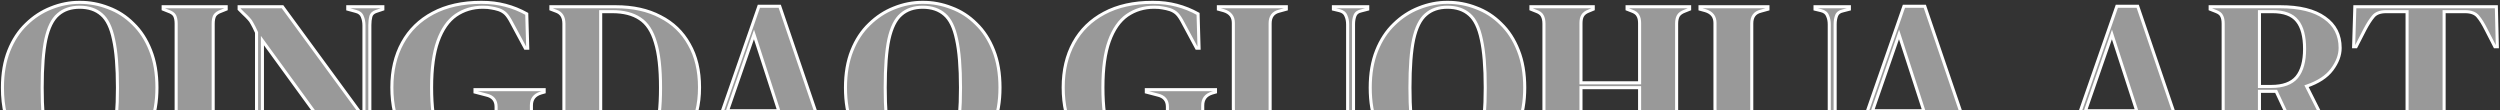 <svg width="1631" height="72" viewBox="0 0 1631 72" fill="none" xmlns="http://www.w3.org/2000/svg">
<rect x="0" y="0" width="1631" height="72" fill="#333333" stroke="none"/>
<mask id="path-1-outside-1_117_12" maskUnits="userSpaceOnUse" x="0" y="0" width="1631" height="147" fill="black">
<rect fill="white" width="1631" height="147"/>
<path d="M51.991 112.88C45.164 112.88 38.711 111.653 32.631 109.2L25.591 119.12C32.524 120.827 40.417 122.64 49.271 124.56C58.231 126.587 67.031 128.507 75.671 130.32C79.831 131.173 82.924 131.547 84.951 131.44C87.084 131.44 89.004 130.907 90.711 129.84L95.031 127.12L96.311 128.88L88.151 137.68C85.804 140.133 83.511 142.107 81.271 143.6C79.031 145.2 76.524 146 73.751 146C71.511 146 68.311 145.627 64.151 144.88C59.991 144.24 55.351 143.387 50.231 142.32C45.111 141.36 39.991 140.293 34.871 139.12C29.751 138.053 25.111 137.093 20.951 136.24C19.244 135.813 17.697 135.707 16.311 135.92C14.924 136.24 13.591 137.093 12.311 138.48L10.391 140.4L8.471 138.96L28.631 107.28C20.844 103.333 14.391 97.2 9.271 88.88C4.151 80.453 1.591 69.893 1.591 57.2C1.591 48.027 2.977 39.973 5.751 33.04C8.524 26.107 12.311 20.347 17.111 15.76C21.911 11.067 27.297 7.547 33.271 5.2C39.351 2.747 45.591 1.52 51.991 1.52C58.497 1.52 64.737 2.693 70.711 5.04C76.791 7.28 82.177 10.747 86.871 15.44C91.671 20.027 95.457 25.84 98.231 32.88C101.004 39.813 102.391 47.92 102.391 57.2C102.391 66.267 101.004 74.32 98.231 81.36C95.457 88.293 91.671 94.107 86.871 98.8C82.177 103.387 76.791 106.907 70.711 109.36C64.737 111.707 58.497 112.88 51.991 112.88ZM51.991 109.52C57.857 109.52 62.604 107.973 66.231 104.88C69.857 101.68 72.471 96.293 74.071 88.72C75.777 81.04 76.631 70.533 76.631 57.2C76.631 43.76 75.777 33.253 74.071 25.68C72.471 18 69.857 12.613 66.231 9.52C62.604 6.32 57.857 4.72 51.991 4.72C46.231 4.72 41.537 6.32 37.911 9.52C34.284 12.613 31.617 18 29.911 25.68C28.311 33.253 27.511 43.76 27.511 57.2C27.511 70.533 28.311 81.04 29.911 88.72C31.617 96.293 34.284 101.68 37.911 104.88C41.537 107.973 46.231 109.52 51.991 109.52ZM106.442 110V108.4L109.642 107.12C111.775 106.373 113.162 105.36 113.802 104.08C114.549 102.8 114.922 101.093 114.922 98.96V15.44C114.922 13.307 114.602 11.6 113.962 10.32C113.322 9.04 111.882 8.027 109.642 7.28L106.442 6V4.4H147.562V6L144.362 7.28C142.229 8.027 140.789 9.04 140.042 10.32C139.402 11.6 139.082 13.307 139.082 15.44V98.96C139.082 101.093 139.402 102.8 140.042 104.08C140.789 105.253 142.229 106.267 144.362 107.12L147.562 108.4V110H106.442ZM156.647 110V108.4L161.927 106.8C163.847 106.267 165.234 105.253 166.087 103.76C166.94 102.16 167.367 100.293 167.367 98.16V21.2C166.194 18.64 165.234 16.72 164.487 15.44C163.847 14.16 163.1 13.093 162.247 12.24C161.394 11.28 160.22 10.107 158.727 8.72L156.007 6V4.4H184.327L237.447 76.88V16.56C237.447 14.427 237.074 12.507 236.327 10.8C235.687 9.093 234.3 7.973 232.167 7.44L226.887 6V4.4H249.767V6L245.447 7.44C243.527 8.08 242.354 9.2 241.927 10.8C241.5 12.4 241.287 14.267 241.287 16.4V110.48H232.327L171.207 26.48V98.16C171.207 100.293 171.527 102.107 172.167 103.6C172.807 105.093 174.14 106.16 176.167 106.8L180.967 108.4V110H156.647ZM310.693 112.88C299.813 112.88 290.213 110.64 281.893 106.16C273.68 101.573 267.226 95.12 262.533 86.8C257.946 78.373 255.653 68.453 255.653 57.04C255.653 45.947 257.946 36.24 262.533 27.92C267.12 19.6 273.733 13.147 282.373 8.56C291.12 3.867 301.68 1.52 314.053 1.52C319.706 1.52 324.933 2.16 329.733 3.44C334.64 4.72 339.28 6.587 343.653 9.04L344.293 31.44H342.693L333.733 14.8C332.346 12.133 331.066 10.213 329.893 9.04C328.72 7.867 327.226 6.96 325.413 6.32C323.706 5.787 322.106 5.413 320.613 5.2C319.226 4.88 317.36 4.72 315.013 4.72C308.4 4.72 302.533 6.48 297.413 10C292.4 13.52 288.506 19.12 285.733 26.8C282.96 34.48 281.573 44.56 281.573 57.04C281.573 69.413 282.853 79.493 285.413 87.28C288.08 95.067 291.813 100.773 296.613 104.4C301.413 107.92 306.96 109.68 313.253 109.68C314.213 109.68 315.12 109.627 315.973 109.52C316.933 109.307 317.84 109.093 318.693 108.88C320.72 108.56 322.053 107.707 322.693 106.32C323.333 104.933 323.653 103.28 323.653 101.36V69.68C323.653 65.52 321.52 62.96 317.253 62L309.893 60.08V58.48H355.013V60.08L352.773 60.72C348.72 62 346.693 64.667 346.693 68.72V103.44C341.146 106.533 335.493 108.88 329.733 110.48C324.08 112.08 317.733 112.88 310.693 112.88ZM359.411 110V108.4L362.771 107.12C366.184 105.733 367.891 103.013 367.891 98.96V15.44C367.891 11.173 366.184 8.453 362.771 7.28L359.411 6V4.4H401.651C412.957 4.4 422.664 6.533 430.771 10.8C438.984 14.96 445.277 20.987 449.651 28.88C454.131 36.667 456.371 46.053 456.371 57.04C456.371 68.24 453.971 77.787 449.171 85.68C444.371 93.573 437.651 99.6 429.011 103.76C420.477 107.92 410.397 110 398.771 110H359.411ZM391.891 106.8H398.771C406.451 106.8 412.637 105.307 417.331 102.32C422.024 99.227 425.437 94.107 427.571 86.96C429.811 79.707 430.931 69.787 430.931 57.2C430.931 44.613 429.811 34.747 427.571 27.6C425.437 20.347 422.077 15.227 417.491 12.24C412.904 9.147 406.877 7.6 399.411 7.6H391.891V106.8ZM450.296 110V108.4L454.296 106.96C456.429 106.107 458.082 105.093 459.256 103.92C460.429 102.64 461.389 100.88 462.136 98.64L495.096 4.08H508.696L541.176 99.28C542.029 101.627 542.989 103.44 544.056 104.72C545.122 105.893 546.776 106.907 549.016 107.76L550.936 108.4V110H510.296V108.4L512.696 107.6C514.936 106.747 516.269 105.573 516.696 104.08C517.229 102.48 517.176 100.613 516.536 98.48L509.016 75.44H473.496L465.816 98C465.069 100.347 464.802 102.213 465.016 103.6C465.336 104.987 466.616 106.107 468.856 106.96L472.376 108.4V110H450.296ZM474.616 72.24H508.056L491.896 22.48L474.616 72.24ZM601.991 112.88C595.484 112.88 589.191 111.707 583.111 109.36C577.137 107.013 571.751 103.547 566.951 98.96C562.257 94.267 558.524 88.453 555.751 81.52C552.977 74.587 551.591 66.48 551.591 57.2C551.591 48.027 552.977 39.973 555.751 33.04C558.524 26.107 562.311 20.347 567.111 15.76C571.911 11.067 577.297 7.547 583.271 5.2C589.351 2.747 595.591 1.52 601.991 1.52C608.497 1.52 614.737 2.693 620.711 5.04C626.791 7.28 632.177 10.747 636.871 15.44C641.671 20.027 645.457 25.84 648.231 32.88C651.004 39.813 652.391 47.92 652.391 57.2C652.391 66.267 651.004 74.32 648.231 81.36C645.457 88.293 641.671 94.107 636.871 98.8C632.177 103.387 626.791 106.907 620.711 109.36C614.737 111.707 608.497 112.88 601.991 112.88ZM601.991 109.52C607.857 109.52 612.604 107.973 616.231 104.88C619.857 101.68 622.471 96.293 624.071 88.72C625.777 81.04 626.631 70.533 626.631 57.2C626.631 43.76 625.777 33.253 624.071 25.68C622.471 18 619.857 12.613 616.231 9.52C612.604 6.32 607.857 4.72 601.991 4.72C596.231 4.72 591.537 6.32 587.911 9.52C584.284 12.613 581.617 18 579.911 25.68C578.311 33.253 577.511 43.76 577.511 57.2C577.511 70.533 578.311 81.04 579.911 88.72C581.617 96.293 584.284 101.68 587.911 104.88C591.537 107.973 596.231 109.52 601.991 109.52ZM748.662 112.88C737.782 112.88 728.182 110.64 719.862 106.16C711.649 101.573 705.195 95.12 700.502 86.8C695.915 78.373 693.622 68.453 693.622 57.04C693.622 45.947 695.915 36.24 700.502 27.92C705.089 19.6 711.702 13.147 720.342 8.56C729.089 3.867 739.649 1.52 752.022 1.52C757.675 1.52 762.902 2.16 767.702 3.44C772.609 4.72 777.249 6.587 781.622 9.04L782.262 31.44H780.662L771.702 14.8C770.315 12.133 769.035 10.213 767.862 9.04C766.689 7.867 765.195 6.96 763.382 6.32C761.675 5.787 760.075 5.413 758.582 5.2C757.195 4.88 755.329 4.72 752.982 4.72C746.369 4.72 740.502 6.48 735.382 10C730.369 13.52 726.475 19.12 723.702 26.8C720.929 34.48 719.542 44.56 719.542 57.04C719.542 69.413 720.822 79.493 723.382 87.28C726.049 95.067 729.782 100.773 734.582 104.4C739.382 107.92 744.929 109.68 751.222 109.68C752.182 109.68 753.089 109.627 753.942 109.52C754.902 109.307 755.809 109.093 756.662 108.88C758.689 108.56 760.022 107.707 760.662 106.32C761.302 104.933 761.622 103.28 761.622 101.36V69.68C761.622 65.52 759.489 62.96 755.222 62L747.862 60.08V58.48H792.982V60.08L790.742 60.72C786.689 62 784.662 64.667 784.662 68.72V103.44C779.115 106.533 773.462 108.88 767.702 110.48C762.049 112.08 755.702 112.88 748.662 112.88ZM845.912 112.88C837.805 112.88 830.605 111.44 824.312 108.56C818.125 105.68 813.272 101.147 809.752 94.96C806.339 88.667 804.632 80.4 804.632 70.16V14.96C804.632 10.907 802.552 8.24 798.392 6.96L794.872 6V4.4H839.192V6L834.552 7.28C830.605 8.24 828.632 10.907 828.632 15.28V74.32C828.632 84.24 830.712 91.6 834.872 96.4C839.032 101.093 845.005 103.44 852.792 103.44C860.899 103.44 867.299 100.933 871.992 95.92C876.792 90.907 879.192 83.813 879.192 74.64V15.92C879.192 13.787 878.819 11.92 878.072 10.32C877.432 8.613 876.045 7.493 873.912 6.96L869.912 6V4.4H892.312V6L887.992 7.12C885.965 7.547 884.632 8.56 883.992 10.16C883.352 11.76 883.032 13.627 883.032 15.76V74.32C883.032 82.107 881.485 88.933 878.392 94.8C875.299 100.56 870.979 105.04 865.432 108.24C859.885 111.333 853.379 112.88 845.912 112.88ZM944.334 112.88C937.828 112.88 931.534 111.707 925.454 109.36C919.481 107.013 914.094 103.547 909.294 98.96C904.601 94.267 900.868 88.453 898.094 81.52C895.321 74.587 893.934 66.48 893.934 57.2C893.934 48.027 895.321 39.973 898.094 33.04C900.868 26.107 904.654 20.347 909.454 15.76C914.254 11.067 919.641 7.547 925.614 5.2C931.694 2.747 937.934 1.52 944.334 1.52C950.841 1.52 957.081 2.693 963.054 5.04C969.134 7.28 974.521 10.747 979.214 15.44C984.014 20.027 987.801 25.84 990.574 32.88C993.348 39.813 994.734 47.92 994.734 57.2C994.734 66.267 993.348 74.32 990.574 81.36C987.801 88.293 984.014 94.107 979.214 98.8C974.521 103.387 969.134 106.907 963.054 109.36C957.081 111.707 950.841 112.88 944.334 112.88ZM944.334 109.52C950.201 109.52 954.948 107.973 958.574 104.88C962.201 101.68 964.814 96.293 966.414 88.72C968.121 81.04 968.974 70.533 968.974 57.2C968.974 43.76 968.121 33.253 966.414 25.68C964.814 18 962.201 12.613 958.574 9.52C954.948 6.32 950.201 4.72 944.334 4.72C938.574 4.72 933.881 6.32 930.254 9.52C926.628 12.613 923.961 18 922.254 25.68C920.654 33.253 919.854 43.76 919.854 57.2C919.854 70.533 920.654 81.04 922.254 88.72C923.961 96.293 926.628 101.68 930.254 104.88C933.881 107.973 938.574 109.52 944.334 109.52ZM998.786 110V108.4L1001.99 107.12C1004.12 106.373 1005.51 105.36 1006.15 104.08C1006.89 102.8 1007.27 101.147 1007.27 99.12V15.44C1007.27 13.307 1006.89 11.6 1006.15 10.32C1005.51 9.04 1004.12 8.027 1001.99 7.28L998.786 6V4.4H1039.43V6L1036.71 7.12C1034.68 7.867 1033.29 8.88 1032.55 10.16C1031.8 11.333 1031.43 12.987 1031.43 15.12V54H1069.67V15.12C1069.67 12.987 1069.29 11.333 1068.55 10.16C1067.91 8.88 1066.52 7.867 1064.39 7.12L1061.51 6V4.4H1102.31V6L1099.11 7.28C1097.08 8.027 1095.69 9.04 1094.95 10.32C1094.2 11.6 1093.83 13.307 1093.83 15.44V99.12C1093.83 101.147 1094.2 102.8 1094.95 104.08C1095.69 105.36 1097.08 106.373 1099.11 107.12L1102.31 108.4V110H1061.51V108.4L1064.39 107.44C1066.52 106.587 1067.91 105.573 1068.55 104.4C1069.29 103.12 1069.67 101.413 1069.67 99.28V57.2H1031.43V99.28C1031.43 103.227 1033.19 105.947 1036.71 107.44L1039.43 108.4V110H998.786ZM1160.13 112.88C1152.02 112.88 1144.82 111.44 1138.53 108.56C1132.34 105.68 1127.49 101.147 1123.97 94.96C1120.56 88.667 1118.85 80.4 1118.85 70.16V14.96C1118.85 10.907 1116.77 8.24 1112.61 6.96L1109.09 6V4.4H1153.41V6L1148.77 7.28C1144.82 8.24 1142.85 10.907 1142.85 15.28V74.32C1142.85 84.24 1144.93 91.6 1149.09 96.4C1153.25 101.093 1159.22 103.44 1167.01 103.44C1175.12 103.44 1181.52 100.933 1186.21 95.92C1191.01 90.907 1193.41 83.813 1193.41 74.64V15.92C1193.41 13.787 1193.04 11.92 1192.29 10.32C1191.65 8.613 1190.26 7.493 1188.13 6.96L1184.13 6V4.4H1206.53V6L1202.21 7.12C1200.18 7.547 1198.85 8.56 1198.21 10.16C1197.57 11.76 1197.25 13.627 1197.25 15.76V74.32C1197.25 82.107 1195.7 88.933 1192.61 94.8C1189.52 100.56 1185.2 105.04 1179.65 108.24C1174.1 111.333 1167.6 112.88 1160.13 112.88ZM1197.33 110V108.4L1201.33 106.96C1203.46 106.107 1205.11 105.093 1206.29 103.92C1207.46 102.64 1208.42 100.88 1209.17 98.64L1242.13 4.08H1255.73L1288.21 99.28C1289.06 101.627 1290.02 103.44 1291.09 104.72C1292.15 105.893 1293.81 106.907 1296.05 107.76L1297.97 108.4V110H1257.33V108.4L1259.73 107.6C1261.97 106.747 1263.3 105.573 1263.73 104.08C1264.26 102.48 1264.21 100.613 1263.57 98.48L1256.05 75.44H1220.53L1212.85 98C1212.1 100.347 1211.83 102.213 1212.05 103.6C1212.37 104.987 1213.65 106.107 1215.89 106.96L1219.41 108.4V110H1197.33ZM1221.65 72.24H1255.09L1238.93 22.48L1221.65 72.24ZM1336.23 110V108.4L1340.23 106.96C1342.37 106.107 1344.02 105.093 1345.19 103.92C1346.37 102.64 1347.33 100.88 1348.07 98.64L1381.03 4.08H1394.63L1427.11 99.28C1427.97 101.627 1428.93 103.44 1429.99 104.72C1431.06 105.893 1432.71 106.907 1434.95 107.76L1436.87 108.4V110H1396.23V108.4L1398.63 107.6C1400.87 106.747 1402.21 105.573 1402.63 104.08C1403.17 102.48 1403.11 100.613 1402.47 98.48L1394.95 75.44H1359.43L1351.75 98C1351.01 100.347 1350.74 102.213 1350.95 103.6C1351.27 104.987 1352.55 106.107 1354.79 106.96L1358.31 108.4V110H1336.23ZM1360.55 72.24H1393.99L1377.83 22.48L1360.55 72.24ZM1441.91 110V108.4L1445.27 107.28C1447.4 106.533 1448.79 105.573 1449.43 104.4C1450.07 103.12 1450.39 101.36 1450.39 99.12V15.44C1450.39 13.307 1450.07 11.653 1449.43 10.48C1448.9 9.2 1447.62 8.187 1445.59 7.44L1441.91 6V4.4H1487.67C1500.26 4.4 1509.91 6.8 1516.63 11.6C1523.35 16.293 1526.71 22.853 1526.71 31.28C1526.71 35.973 1524.95 40.667 1521.43 45.36C1517.91 50.053 1512.36 53.68 1504.79 56.24L1527.03 100.4C1527.99 102.213 1529.06 103.707 1530.23 104.88C1531.51 105.947 1533.16 106.907 1535.19 107.76L1537.27 108.56V110H1508.63L1484.95 59.6H1474.07V99.12C1474.07 101.147 1474.39 102.8 1475.03 104.08C1475.67 105.36 1477 106.32 1479.03 106.96L1482.87 108.4V110H1441.91ZM1474.07 56.4H1481.75C1489.43 56.4 1494.98 54.373 1498.39 50.32C1501.8 46.16 1503.51 40.027 1503.51 31.92C1503.51 23.707 1501.91 17.627 1498.71 13.68C1495.51 9.627 1490.12 7.6 1482.55 7.6H1474.07V56.4ZM1557.26 110V108.4L1563.82 106.8C1568.19 105.84 1570.38 103.173 1570.38 98.8V7.6H1556.78C1552.83 7.6 1550 8.667 1548.3 10.8C1546.59 12.827 1544.78 15.653 1542.86 19.28L1537.1 30.48H1535.5L1536.3 4.4H1628.62L1629.26 30.48H1627.66L1621.9 19.28C1620.08 15.653 1618.32 12.827 1616.62 10.8C1614.91 8.667 1612.08 7.6 1608.14 7.6H1594.54V98.8C1594.54 103.173 1596.72 105.84 1601.1 106.8L1607.66 108.4V110H1557.26Z"/>
</mask>
<path d="M51.991 112.88C45.164 112.88 38.711 111.653 32.631 109.2L25.591 119.12C32.524 120.827 40.417 122.64 49.271 124.56C58.231 126.587 67.031 128.507 75.671 130.32C79.831 131.173 82.924 131.547 84.951 131.44C87.084 131.44 89.004 130.907 90.711 129.84L95.031 127.12L96.311 128.88L88.151 137.68C85.804 140.133 83.511 142.107 81.271 143.6C79.031 145.2 76.524 146 73.751 146C71.511 146 68.311 145.627 64.151 144.88C59.991 144.24 55.351 143.387 50.231 142.32C45.111 141.36 39.991 140.293 34.871 139.12C29.751 138.053 25.111 137.093 20.951 136.24C19.244 135.813 17.697 135.707 16.311 135.92C14.924 136.24 13.591 137.093 12.311 138.48L10.391 140.4L8.471 138.96L28.631 107.28C20.844 103.333 14.391 97.2 9.271 88.88C4.151 80.453 1.591 69.893 1.591 57.2C1.591 48.027 2.977 39.973 5.751 33.04C8.524 26.107 12.311 20.347 17.111 15.76C21.911 11.067 27.297 7.547 33.271 5.2C39.351 2.747 45.591 1.52 51.991 1.52C58.497 1.52 64.737 2.693 70.711 5.04C76.791 7.28 82.177 10.747 86.871 15.44C91.671 20.027 95.457 25.84 98.231 32.88C101.004 39.813 102.391 47.92 102.391 57.2C102.391 66.267 101.004 74.32 98.231 81.36C95.457 88.293 91.671 94.107 86.871 98.8C82.177 103.387 76.791 106.907 70.711 109.36C64.737 111.707 58.497 112.88 51.991 112.88ZM51.991 109.52C57.857 109.52 62.604 107.973 66.231 104.88C69.857 101.68 72.471 96.293 74.071 88.72C75.777 81.04 76.631 70.533 76.631 57.2C76.631 43.76 75.777 33.253 74.071 25.68C72.471 18 69.857 12.613 66.231 9.52C62.604 6.32 57.857 4.72 51.991 4.72C46.231 4.72 41.537 6.32 37.911 9.52C34.284 12.613 31.617 18 29.911 25.68C28.311 33.253 27.511 43.76 27.511 57.2C27.511 70.533 28.311 81.04 29.911 88.72C31.617 96.293 34.284 101.68 37.911 104.88C41.537 107.973 46.231 109.52 51.991 109.52ZM106.442 110V108.4L109.642 107.12C111.775 106.373 113.162 105.36 113.802 104.08C114.549 102.8 114.922 101.093 114.922 98.96V15.44C114.922 13.307 114.602 11.6 113.962 10.32C113.322 9.04 111.882 8.027 109.642 7.28L106.442 6V4.4H147.562V6L144.362 7.28C142.229 8.027 140.789 9.04 140.042 10.32C139.402 11.6 139.082 13.307 139.082 15.44V98.96C139.082 101.093 139.402 102.8 140.042 104.08C140.789 105.253 142.229 106.267 144.362 107.12L147.562 108.4V110H106.442ZM156.647 110V108.4L161.927 106.8C163.847 106.267 165.234 105.253 166.087 103.76C166.94 102.16 167.367 100.293 167.367 98.16V21.2C166.194 18.64 165.234 16.72 164.487 15.44C163.847 14.16 163.1 13.093 162.247 12.24C161.394 11.28 160.22 10.107 158.727 8.72L156.007 6V4.4H184.327L237.447 76.88V16.56C237.447 14.427 237.074 12.507 236.327 10.8C235.687 9.093 234.3 7.973 232.167 7.44L226.887 6V4.4H249.767V6L245.447 7.44C243.527 8.08 242.354 9.2 241.927 10.8C241.5 12.4 241.287 14.267 241.287 16.4V110.48H232.327L171.207 26.48V98.16C171.207 100.293 171.527 102.107 172.167 103.6C172.807 105.093 174.14 106.16 176.167 106.8L180.967 108.4V110H156.647ZM310.693 112.88C299.813 112.88 290.213 110.64 281.893 106.16C273.68 101.573 267.226 95.12 262.533 86.8C257.946 78.373 255.653 68.453 255.653 57.04C255.653 45.947 257.946 36.24 262.533 27.92C267.12 19.6 273.733 13.147 282.373 8.56C291.12 3.867 301.68 1.52 314.053 1.52C319.706 1.52 324.933 2.16 329.733 3.44C334.64 4.72 339.28 6.587 343.653 9.04L344.293 31.44H342.693L333.733 14.8C332.346 12.133 331.066 10.213 329.893 9.04C328.72 7.867 327.226 6.96 325.413 6.32C323.706 5.787 322.106 5.413 320.613 5.2C319.226 4.88 317.36 4.72 315.013 4.72C308.4 4.72 302.533 6.48 297.413 10C292.4 13.52 288.506 19.12 285.733 26.8C282.96 34.48 281.573 44.56 281.573 57.04C281.573 69.413 282.853 79.493 285.413 87.28C288.08 95.067 291.813 100.773 296.613 104.4C301.413 107.92 306.96 109.68 313.253 109.68C314.213 109.68 315.12 109.627 315.973 109.52C316.933 109.307 317.84 109.093 318.693 108.88C320.72 108.56 322.053 107.707 322.693 106.32C323.333 104.933 323.653 103.28 323.653 101.36V69.68C323.653 65.52 321.52 62.96 317.253 62L309.893 60.08V58.48H355.013V60.08L352.773 60.72C348.72 62 346.693 64.667 346.693 68.72V103.44C341.146 106.533 335.493 108.88 329.733 110.48C324.08 112.08 317.733 112.88 310.693 112.88ZM359.411 110V108.4L362.771 107.12C366.184 105.733 367.891 103.013 367.891 98.96V15.44C367.891 11.173 366.184 8.453 362.771 7.28L359.411 6V4.4H401.651C412.957 4.4 422.664 6.533 430.771 10.8C438.984 14.96 445.277 20.987 449.651 28.88C454.131 36.667 456.371 46.053 456.371 57.04C456.371 68.24 453.971 77.787 449.171 85.68C444.371 93.573 437.651 99.6 429.011 103.76C420.477 107.92 410.397 110 398.771 110H359.411ZM391.891 106.8H398.771C406.451 106.8 412.637 105.307 417.331 102.32C422.024 99.227 425.437 94.107 427.571 86.96C429.811 79.707 430.931 69.787 430.931 57.2C430.931 44.613 429.811 34.747 427.571 27.6C425.437 20.347 422.077 15.227 417.491 12.24C412.904 9.147 406.877 7.6 399.411 7.6H391.891V106.8ZM450.296 110V108.4L454.296 106.96C456.429 106.107 458.082 105.093 459.256 103.92C460.429 102.64 461.389 100.88 462.136 98.64L495.096 4.08H508.696L541.176 99.28C542.029 101.627 542.989 103.44 544.056 104.72C545.122 105.893 546.776 106.907 549.016 107.76L550.936 108.4V110H510.296V108.4L512.696 107.6C514.936 106.747 516.269 105.573 516.696 104.08C517.229 102.48 517.176 100.613 516.536 98.48L509.016 75.44H473.496L465.816 98C465.069 100.347 464.802 102.213 465.016 103.6C465.336 104.987 466.616 106.107 468.856 106.96L472.376 108.4V110H450.296ZM474.616 72.24H508.056L491.896 22.48L474.616 72.24ZM601.991 112.88C595.484 112.88 589.191 111.707 583.111 109.36C577.137 107.013 571.751 103.547 566.951 98.96C562.257 94.267 558.524 88.453 555.751 81.52C552.977 74.587 551.591 66.48 551.591 57.2C551.591 48.027 552.977 39.973 555.751 33.04C558.524 26.107 562.311 20.347 567.111 15.76C571.911 11.067 577.297 7.547 583.271 5.2C589.351 2.747 595.591 1.52 601.991 1.52C608.497 1.52 614.737 2.693 620.711 5.04C626.791 7.28 632.177 10.747 636.871 15.44C641.671 20.027 645.457 25.84 648.231 32.88C651.004 39.813 652.391 47.92 652.391 57.2C652.391 66.267 651.004 74.32 648.231 81.36C645.457 88.293 641.671 94.107 636.871 98.8C632.177 103.387 626.791 106.907 620.711 109.36C614.737 111.707 608.497 112.88 601.991 112.88ZM601.991 109.52C607.857 109.52 612.604 107.973 616.231 104.88C619.857 101.68 622.471 96.293 624.071 88.72C625.777 81.04 626.631 70.533 626.631 57.2C626.631 43.76 625.777 33.253 624.071 25.68C622.471 18 619.857 12.613 616.231 9.52C612.604 6.32 607.857 4.72 601.991 4.72C596.231 4.72 591.537 6.32 587.911 9.52C584.284 12.613 581.617 18 579.911 25.68C578.311 33.253 577.511 43.76 577.511 57.2C577.511 70.533 578.311 81.04 579.911 88.72C581.617 96.293 584.284 101.68 587.911 104.88C591.537 107.973 596.231 109.52 601.991 109.52ZM748.662 112.88C737.782 112.88 728.182 110.64 719.862 106.16C711.649 101.573 705.195 95.12 700.502 86.8C695.915 78.373 693.622 68.453 693.622 57.04C693.622 45.947 695.915 36.24 700.502 27.92C705.089 19.6 711.702 13.147 720.342 8.56C729.089 3.867 739.649 1.52 752.022 1.52C757.675 1.52 762.902 2.16 767.702 3.44C772.609 4.72 777.249 6.587 781.622 9.04L782.262 31.44H780.662L771.702 14.8C770.315 12.133 769.035 10.213 767.862 9.04C766.689 7.867 765.195 6.96 763.382 6.32C761.675 5.787 760.075 5.413 758.582 5.2C757.195 4.88 755.329 4.72 752.982 4.72C746.369 4.72 740.502 6.48 735.382 10C730.369 13.52 726.475 19.12 723.702 26.8C720.929 34.48 719.542 44.56 719.542 57.04C719.542 69.413 720.822 79.493 723.382 87.28C726.049 95.067 729.782 100.773 734.582 104.4C739.382 107.92 744.929 109.68 751.222 109.68C752.182 109.68 753.089 109.627 753.942 109.52C754.902 109.307 755.809 109.093 756.662 108.88C758.689 108.56 760.022 107.707 760.662 106.32C761.302 104.933 761.622 103.28 761.622 101.36V69.68C761.622 65.52 759.489 62.96 755.222 62L747.862 60.08V58.48H792.982V60.08L790.742 60.72C786.689 62 784.662 64.667 784.662 68.72V103.44C779.115 106.533 773.462 108.88 767.702 110.48C762.049 112.08 755.702 112.88 748.662 112.88ZM845.912 112.88C837.805 112.88 830.605 111.44 824.312 108.56C818.125 105.68 813.272 101.147 809.752 94.96C806.339 88.667 804.632 80.4 804.632 70.16V14.96C804.632 10.907 802.552 8.24 798.392 6.96L794.872 6V4.4H839.192V6L834.552 7.28C830.605 8.24 828.632 10.907 828.632 15.28V74.32C828.632 84.24 830.712 91.6 834.872 96.4C839.032 101.093 845.005 103.44 852.792 103.44C860.899 103.44 867.299 100.933 871.992 95.92C876.792 90.907 879.192 83.813 879.192 74.64V15.92C879.192 13.787 878.819 11.92 878.072 10.32C877.432 8.613 876.045 7.493 873.912 6.96L869.912 6V4.4H892.312V6L887.992 7.12C885.965 7.547 884.632 8.56 883.992 10.16C883.352 11.76 883.032 13.627 883.032 15.76V74.32C883.032 82.107 881.485 88.933 878.392 94.8C875.299 100.56 870.979 105.04 865.432 108.24C859.885 111.333 853.379 112.88 845.912 112.88ZM944.334 112.88C937.828 112.88 931.534 111.707 925.454 109.36C919.481 107.013 914.094 103.547 909.294 98.96C904.601 94.267 900.868 88.453 898.094 81.52C895.321 74.587 893.934 66.48 893.934 57.2C893.934 48.027 895.321 39.973 898.094 33.04C900.868 26.107 904.654 20.347 909.454 15.76C914.254 11.067 919.641 7.547 925.614 5.2C931.694 2.747 937.934 1.52 944.334 1.52C950.841 1.52 957.081 2.693 963.054 5.04C969.134 7.28 974.521 10.747 979.214 15.44C984.014 20.027 987.801 25.84 990.574 32.88C993.348 39.813 994.734 47.92 994.734 57.2C994.734 66.267 993.348 74.32 990.574 81.36C987.801 88.293 984.014 94.107 979.214 98.8C974.521 103.387 969.134 106.907 963.054 109.36C957.081 111.707 950.841 112.88 944.334 112.88ZM944.334 109.52C950.201 109.52 954.948 107.973 958.574 104.88C962.201 101.68 964.814 96.293 966.414 88.72C968.121 81.04 968.974 70.533 968.974 57.2C968.974 43.76 968.121 33.253 966.414 25.68C964.814 18 962.201 12.613 958.574 9.52C954.948 6.32 950.201 4.72 944.334 4.72C938.574 4.72 933.881 6.32 930.254 9.52C926.628 12.613 923.961 18 922.254 25.68C920.654 33.253 919.854 43.76 919.854 57.2C919.854 70.533 920.654 81.04 922.254 88.72C923.961 96.293 926.628 101.68 930.254 104.88C933.881 107.973 938.574 109.52 944.334 109.52ZM998.786 110V108.4L1001.99 107.12C1004.12 106.373 1005.51 105.36 1006.15 104.08C1006.89 102.8 1007.27 101.147 1007.27 99.12V15.44C1007.27 13.307 1006.89 11.6 1006.15 10.32C1005.51 9.04 1004.12 8.027 1001.99 7.28L998.786 6V4.4H1039.43V6L1036.71 7.12C1034.68 7.867 1033.29 8.88 1032.55 10.16C1031.8 11.333 1031.43 12.987 1031.43 15.12V54H1069.67V15.12C1069.67 12.987 1069.29 11.333 1068.55 10.16C1067.91 8.88 1066.52 7.867 1064.39 7.12L1061.51 6V4.4H1102.31V6L1099.11 7.28C1097.08 8.027 1095.69 9.04 1094.95 10.32C1094.2 11.6 1093.83 13.307 1093.83 15.44V99.12C1093.83 101.147 1094.2 102.8 1094.95 104.08C1095.69 105.36 1097.08 106.373 1099.11 107.12L1102.31 108.4V110H1061.51V108.4L1064.39 107.44C1066.52 106.587 1067.91 105.573 1068.55 104.4C1069.29 103.12 1069.67 101.413 1069.67 99.28V57.2H1031.43V99.28C1031.43 103.227 1033.19 105.947 1036.71 107.44L1039.43 108.4V110H998.786ZM1160.13 112.88C1152.02 112.88 1144.82 111.44 1138.53 108.56C1132.34 105.68 1127.49 101.147 1123.97 94.96C1120.56 88.667 1118.85 80.4 1118.85 70.16V14.96C1118.85 10.907 1116.77 8.24 1112.61 6.96L1109.09 6V4.4H1153.41V6L1148.77 7.28C1144.82 8.24 1142.85 10.907 1142.85 15.28V74.32C1142.85 84.24 1144.93 91.6 1149.09 96.4C1153.25 101.093 1159.22 103.44 1167.01 103.44C1175.12 103.44 1181.52 100.933 1186.21 95.92C1191.01 90.907 1193.41 83.813 1193.41 74.64V15.92C1193.41 13.787 1193.04 11.92 1192.29 10.32C1191.65 8.613 1190.26 7.493 1188.13 6.96L1184.13 6V4.4H1206.53V6L1202.21 7.12C1200.18 7.547 1198.85 8.56 1198.21 10.16C1197.57 11.76 1197.25 13.627 1197.25 15.76V74.32C1197.25 82.107 1195.7 88.933 1192.61 94.8C1189.52 100.56 1185.2 105.04 1179.65 108.24C1174.1 111.333 1167.6 112.88 1160.13 112.88ZM1197.33 110V108.4L1201.33 106.96C1203.46 106.107 1205.11 105.093 1206.29 103.92C1207.46 102.64 1208.42 100.88 1209.17 98.64L1242.13 4.08H1255.73L1288.21 99.28C1289.06 101.627 1290.02 103.44 1291.09 104.72C1292.15 105.893 1293.81 106.907 1296.05 107.76L1297.97 108.4V110H1257.33V108.4L1259.73 107.6C1261.97 106.747 1263.3 105.573 1263.73 104.08C1264.26 102.48 1264.21 100.613 1263.57 98.48L1256.05 75.44H1220.53L1212.85 98C1212.1 100.347 1211.83 102.213 1212.05 103.6C1212.37 104.987 1213.65 106.107 1215.89 106.96L1219.41 108.4V110H1197.33ZM1221.65 72.24H1255.09L1238.93 22.48L1221.65 72.24ZM1336.23 110V108.4L1340.23 106.96C1342.37 106.107 1344.02 105.093 1345.19 103.92C1346.37 102.64 1347.33 100.88 1348.07 98.64L1381.03 4.08H1394.63L1427.11 99.28C1427.97 101.627 1428.93 103.44 1429.99 104.72C1431.06 105.893 1432.71 106.907 1434.95 107.76L1436.87 108.4V110H1396.23V108.4L1398.63 107.6C1400.87 106.747 1402.21 105.573 1402.63 104.08C1403.17 102.48 1403.11 100.613 1402.47 98.48L1394.95 75.44H1359.43L1351.75 98C1351.01 100.347 1350.74 102.213 1350.95 103.6C1351.27 104.987 1352.55 106.107 1354.79 106.96L1358.31 108.4V110H1336.23ZM1360.55 72.24H1393.99L1377.83 22.48L1360.55 72.24ZM1441.91 110V108.4L1445.27 107.28C1447.4 106.533 1448.79 105.573 1449.43 104.4C1450.07 103.12 1450.39 101.36 1450.39 99.12V15.44C1450.39 13.307 1450.07 11.653 1449.43 10.48C1448.9 9.2 1447.62 8.187 1445.59 7.44L1441.91 6V4.4H1487.67C1500.26 4.4 1509.91 6.8 1516.63 11.6C1523.35 16.293 1526.71 22.853 1526.71 31.28C1526.71 35.973 1524.95 40.667 1521.43 45.36C1517.91 50.053 1512.36 53.68 1504.79 56.24L1527.03 100.4C1527.99 102.213 1529.06 103.707 1530.23 104.88C1531.51 105.947 1533.16 106.907 1535.19 107.76L1537.27 108.56V110H1508.63L1484.95 59.6H1474.07V99.12C1474.07 101.147 1474.39 102.8 1475.03 104.08C1475.67 105.36 1477 106.32 1479.03 106.96L1482.87 108.4V110H1441.91ZM1474.07 56.4H1481.75C1489.43 56.4 1494.98 54.373 1498.39 50.32C1501.8 46.16 1503.51 40.027 1503.51 31.92C1503.51 23.707 1501.91 17.627 1498.71 13.68C1495.51 9.627 1490.12 7.6 1482.55 7.6H1474.07V56.4ZM1557.26 110V108.4L1563.82 106.8C1568.19 105.84 1570.38 103.173 1570.38 98.8V7.6H1556.78C1552.83 7.6 1550 8.667 1548.3 10.8C1546.59 12.827 1544.78 15.653 1542.86 19.28L1537.1 30.48H1535.5L1536.3 4.4H1628.62L1629.26 30.48H1627.66L1621.9 19.28C1620.08 15.653 1618.32 12.827 1616.62 10.8C1614.91 8.667 1612.08 7.6 1608.14 7.6H1594.54V98.8C1594.54 103.173 1596.72 105.84 1601.1 106.8L1607.66 108.4V110H1557.26Z" fill="white" fill-opacity="0.5"/>
<path d="M32.631 109.2L33.005 108.273L32.272 107.977L31.815 108.621L32.631 109.2ZM25.591 119.12L24.775 118.541L23.925 119.74L25.352 120.091L25.591 119.12ZM49.271 124.56L49.491 123.585L49.483 123.583L49.271 124.56ZM75.671 130.32L75.465 131.299L75.47 131.3L75.671 130.32ZM84.951 131.44V130.44H84.924L84.898 130.441L84.951 131.44ZM90.711 129.84L91.241 130.688L91.243 130.686L90.711 129.84ZM95.031 127.12L95.839 126.532L95.289 125.775L94.498 126.274L95.031 127.12ZM96.311 128.88L97.044 129.56L97.603 128.957L97.119 128.292L96.311 128.88ZM88.151 137.68L88.873 138.371L88.879 138.366L88.884 138.36L88.151 137.68ZM81.271 143.6L80.716 142.768L80.703 142.777L80.689 142.786L81.271 143.6ZM64.151 144.88L64.327 143.896L64.315 143.894L64.303 143.892L64.151 144.88ZM50.231 142.32L50.435 141.341L50.425 141.339L50.415 141.337L50.231 142.32ZM34.871 139.12L35.094 138.145L35.084 138.143L35.075 138.141L34.871 139.12ZM20.951 136.24L20.708 137.21L20.729 137.215L20.75 137.22L20.951 136.24ZM16.311 135.92L16.159 134.932L16.122 134.937L16.086 134.946L16.311 135.92ZM12.311 138.48L13.018 139.187L13.032 139.173L13.045 139.158L12.311 138.48ZM10.391 140.4L9.791 141.2L10.485 141.72L11.098 141.107L10.391 140.4ZM8.471 138.96L7.627 138.423L7.13 139.204L7.871 139.76L8.471 138.96ZM28.631 107.28L29.474 107.817L30.066 106.887L29.083 106.388L28.631 107.28ZM9.271 88.88L8.416 89.399L8.419 89.404L9.271 88.88ZM5.751 33.04L4.822 32.669L5.751 33.04ZM17.111 15.76L17.802 16.483L17.81 16.475L17.111 15.76ZM33.271 5.2L33.636 6.131L33.645 6.127L33.271 5.2ZM70.711 5.04L70.345 5.971L70.355 5.975L70.365 5.978L70.711 5.04ZM86.871 15.44L86.163 16.147L86.172 16.155L86.18 16.163L86.871 15.44ZM98.231 32.88L97.3 33.246L97.302 33.251L98.231 32.88ZM98.231 81.36L99.159 81.731L99.161 81.727L98.231 81.36ZM86.871 98.8L87.57 99.515L87.57 99.515L86.871 98.8ZM70.711 109.36L71.076 110.291L71.085 110.287L70.711 109.36ZM66.231 104.88L66.88 105.641L66.886 105.635L66.892 105.63L66.231 104.88ZM74.071 88.72L73.094 88.503L73.092 88.513L74.071 88.72ZM74.071 25.68L73.092 25.884L73.093 25.892L73.095 25.9L74.071 25.68ZM66.231 9.52L65.569 10.27L65.575 10.275L65.582 10.281L66.231 9.52ZM37.911 9.52L38.56 10.281L38.566 10.275L38.572 10.27L37.911 9.52ZM29.911 25.68L28.934 25.463L28.932 25.473L29.911 25.68ZM29.911 88.72L28.932 88.924L28.933 88.932L28.935 88.94L29.911 88.72ZM37.911 104.88L37.249 105.63L37.255 105.635L37.262 105.641L37.911 104.88ZM51.991 111.88C45.287 111.88 38.961 110.676 33.005 108.273L32.256 110.127C38.46 112.631 45.041 113.88 51.991 113.88V111.88ZM31.815 108.621L24.775 118.541L26.406 119.699L33.446 109.779L31.815 108.621ZM25.352 120.091C32.296 121.8 40.199 123.616 49.059 125.537L49.483 123.583C40.636 121.664 32.752 119.853 25.83 118.149L25.352 120.091ZM49.05 125.535C58.015 127.563 66.82 129.484 75.465 131.299L75.876 129.341C67.241 127.529 58.446 125.61 49.491 123.585L49.05 125.535ZM75.47 131.3C79.643 132.156 82.842 132.552 85.003 132.439L84.898 130.441C83.006 130.541 80.018 130.191 75.872 129.34L75.47 131.3ZM84.951 132.44C87.26 132.44 89.365 131.86 91.241 130.688L90.181 128.992C88.643 129.953 86.908 130.44 84.951 130.44V132.44ZM91.243 130.686L95.563 127.966L94.498 126.274L90.178 128.994L91.243 130.686ZM94.222 127.708L95.502 129.468L97.119 128.292L95.839 126.532L94.222 127.708ZM95.577 128.2L87.417 137L88.884 138.36L97.044 129.56L95.577 128.2ZM87.428 136.989C85.12 139.402 82.882 141.324 80.716 142.768L81.825 144.432C84.14 142.889 86.488 140.864 88.873 138.371L87.428 136.989ZM80.689 142.786C78.62 144.264 76.317 145 73.751 145V147C76.731 147 79.441 146.136 81.852 144.414L80.689 142.786ZM73.751 145C71.601 145 68.471 144.639 64.327 143.896L63.974 145.864C68.151 146.614 71.42 147 73.751 147V145ZM64.303 143.892C60.164 143.255 55.541 142.405 50.435 141.341L50.027 143.299C55.16 144.368 59.818 145.225 63.999 145.868L64.303 143.892ZM50.415 141.337C45.308 140.38 40.201 139.316 35.094 138.145L34.647 140.095C39.78 141.271 44.913 142.34 50.046 143.303L50.415 141.337ZM35.075 138.141C29.954 137.074 25.313 136.114 21.152 135.26L20.75 137.22C24.909 138.073 29.547 139.032 34.667 140.099L35.075 138.141ZM21.193 135.27C19.389 134.819 17.706 134.694 16.159 134.932L16.463 136.908C17.689 136.72 19.099 136.808 20.708 137.21L21.193 135.27ZM16.086 134.946C14.449 135.323 12.948 136.315 11.576 137.802L13.045 139.158C14.233 137.872 15.399 137.157 16.535 136.894L16.086 134.946ZM11.604 137.773L9.684 139.693L11.098 141.107L13.018 139.187L11.604 137.773ZM10.991 139.6L9.071 138.16L7.871 139.76L9.791 141.2L10.991 139.6ZM9.314 139.497L29.474 107.817L27.787 106.743L7.627 138.423L9.314 139.497ZM29.083 106.388C21.48 102.534 15.157 96.538 10.122 88.356L8.419 89.404C13.624 97.862 20.208 104.132 28.178 108.172L29.083 106.388ZM10.125 88.361C5.124 80.13 2.591 69.762 2.591 57.2H0.591C0.591 70.025 3.177 80.777 8.416 89.399L10.125 88.361ZM2.591 57.2C2.591 48.126 3.962 40.203 6.679 33.411L4.822 32.669C1.992 39.744 0.591 47.928 0.591 57.2H2.591ZM6.679 33.411C9.406 26.594 13.117 20.959 17.802 16.483L16.42 15.037C11.504 19.734 7.642 25.619 4.822 32.669L6.679 33.411ZM17.81 16.475C22.519 11.871 27.793 8.426 33.636 6.131L32.905 4.269C26.802 6.667 21.303 10.263 16.412 15.045L17.81 16.475ZM33.645 6.127C39.609 3.721 45.722 2.52 51.991 2.52V0.52C45.459 0.52 39.092 1.773 32.896 4.273L33.645 6.127ZM51.991 2.52C58.374 2.52 64.49 3.67 70.345 5.971L71.076 4.109C64.985 1.716 58.621 0.52 51.991 0.52V2.52ZM70.365 5.978C76.306 8.167 81.57 11.553 86.163 16.147L87.578 14.733C82.785 9.94 77.275 6.393 71.056 4.102L70.365 5.978ZM86.18 16.163C90.861 20.637 94.573 26.323 97.3 33.246L99.161 32.514C96.342 25.358 92.48 19.417 87.561 14.717L86.18 16.163ZM97.302 33.251C100.018 40.042 101.391 48.017 101.391 57.2H103.391C103.391 47.823 101.99 39.585 99.159 32.509L97.302 33.251ZM101.391 57.2C101.391 66.165 100.019 74.091 97.3 80.993L99.161 81.727C101.988 74.549 103.391 66.368 103.391 57.2H101.391ZM97.302 80.989C94.575 87.807 90.861 93.499 86.171 98.085L87.57 99.515C92.48 94.714 96.34 88.779 99.159 81.731L97.302 80.989ZM86.172 98.085C81.572 102.58 76.295 106.028 70.336 108.433L71.085 110.287C77.286 107.785 82.783 104.193 87.57 99.515L86.172 98.085ZM70.345 108.429C64.49 110.73 58.374 111.88 51.991 111.88V113.88C58.621 113.88 64.985 112.684 71.076 110.291L70.345 108.429ZM51.991 110.52C58.038 110.52 63.033 108.922 66.88 105.641L65.582 104.119C62.175 107.025 57.676 108.52 51.991 108.52V110.52ZM66.892 105.63C70.751 102.225 73.429 96.594 75.049 88.927L73.092 88.513C71.512 95.993 68.963 101.135 65.569 104.13L66.892 105.63ZM75.047 88.937C76.776 81.153 77.631 70.564 77.631 57.2H75.631C75.631 70.503 74.778 80.927 73.094 88.503L75.047 88.937ZM77.631 57.2C77.631 43.731 76.777 33.139 75.046 25.46L73.095 25.9C74.778 33.367 75.631 43.789 75.631 57.2H77.631ZM75.05 25.476C73.431 17.708 70.753 12.063 66.88 8.759L65.582 10.281C68.961 13.163 71.51 18.292 73.092 25.884L75.05 25.476ZM66.892 8.77C63.046 5.376 58.047 3.72 51.991 3.72V5.72C57.668 5.72 62.162 7.264 65.569 10.27L66.892 8.77ZM51.991 3.72C46.036 3.72 41.092 5.379 37.249 8.77L38.572 10.27C41.983 7.261 46.425 5.72 51.991 5.72V3.72ZM37.262 8.759C33.393 12.059 30.66 17.697 28.934 25.463L30.887 25.897C32.574 18.303 35.175 13.168 38.56 10.281L37.262 8.759ZM28.932 25.473C27.311 33.147 26.511 43.733 26.511 57.2H28.511C28.511 43.787 29.31 33.36 30.889 25.887L28.932 25.473ZM26.511 57.2C26.511 70.561 27.311 81.146 28.932 88.924L30.89 88.516C29.31 80.934 28.511 70.505 28.511 57.2H26.511ZM28.935 88.94C30.662 96.604 33.395 102.229 37.249 105.63L38.572 104.13C35.173 101.131 32.572 95.983 30.886 88.5L28.935 88.94ZM37.262 105.641C41.105 108.919 46.044 110.52 51.991 110.52V108.52C46.417 108.52 41.969 107.028 38.56 104.119L37.262 105.641ZM106.442 110H105.442V111H106.442V110ZM106.442 108.4L106.07 107.472L105.442 107.723V108.4H106.442ZM109.642 107.12L109.312 106.176L109.291 106.183L109.27 106.192L109.642 107.12ZM113.802 104.08L112.938 103.576L112.922 103.604L112.907 103.633L113.802 104.08ZM113.962 10.32L114.856 9.873L113.962 10.32ZM109.642 7.28L109.27 8.208L109.298 8.219L109.326 8.229L109.642 7.28ZM106.442 6H105.442V6.677L106.07 6.928L106.442 6ZM106.442 4.4V3.4H105.442V4.4H106.442ZM147.562 4.4H148.562V3.4H147.562V4.4ZM147.562 6L147.933 6.928L148.562 6.677V6H147.562ZM144.362 7.28L144.692 8.224L144.713 8.217L144.733 8.208L144.362 7.28ZM140.042 10.32L139.178 9.816L139.162 9.844L139.147 9.873L140.042 10.32ZM140.042 104.08L139.147 104.527L139.171 104.573L139.198 104.617L140.042 104.08ZM144.362 107.12L143.99 108.048L144.362 107.12ZM147.562 108.4H148.562V107.723L147.933 107.472L147.562 108.4ZM147.562 110V111H148.562V110H147.562ZM107.442 110V108.4H105.442V110H107.442ZM106.813 109.328L110.013 108.048L109.27 106.192L106.07 107.472L106.813 109.328ZM109.972 108.064C112.214 107.279 113.888 106.143 114.696 104.527L112.907 103.633C112.436 104.577 111.336 105.467 109.312 106.176L109.972 108.064ZM114.666 104.584C115.532 103.098 115.922 101.197 115.922 98.96H113.922C113.922 100.99 113.565 102.502 112.938 103.576L114.666 104.584ZM115.922 98.96V15.44H113.922V98.96H115.922ZM115.922 15.44C115.922 13.221 115.591 11.343 114.856 9.873L113.067 10.767C113.612 11.857 113.922 13.392 113.922 15.44H115.922ZM114.856 9.873C114.04 8.241 112.294 7.11 109.958 6.331L109.326 8.229C111.469 8.943 112.603 9.839 113.067 10.767L114.856 9.873ZM110.013 6.352L106.813 5.072L106.07 6.928L109.27 8.208L110.013 6.352ZM107.442 6V4.4H105.442V6H107.442ZM106.442 5.4H147.562V3.4H106.442V5.4ZM146.562 4.4V6H148.562V4.4H146.562ZM147.19 5.072L143.99 6.352L144.733 8.208L147.933 6.928L147.19 5.072ZM144.032 6.336C141.787 7.122 140.094 8.247 139.178 9.816L140.906 10.824C141.483 9.833 142.67 8.932 144.692 8.224L144.032 6.336ZM139.147 9.873C138.412 11.343 138.082 13.221 138.082 15.44H140.082C140.082 13.392 140.391 11.857 140.936 10.767L139.147 9.873ZM138.082 15.44V98.96H140.082V15.44H138.082ZM138.082 98.96C138.082 101.179 138.412 103.057 139.147 104.527L140.936 103.633C140.391 102.543 140.082 101.008 140.082 98.96H138.082ZM139.198 104.617C140.11 106.049 141.778 107.163 143.99 108.048L144.733 106.192C142.679 105.37 141.468 104.458 140.886 103.543L139.198 104.617ZM143.99 108.048L147.19 109.328L147.933 107.472L144.733 106.192L143.99 108.048ZM146.562 108.4V110H148.562V108.4H146.562ZM147.562 109H106.442V111H147.562V109ZM156.647 110H155.647V111H156.647V110ZM156.647 108.4L156.357 107.443L155.647 107.658V108.4H156.647ZM161.927 106.8L161.659 105.836L161.648 105.84L161.637 105.843L161.927 106.8ZM166.087 103.76L166.955 104.256L166.962 104.243L166.969 104.231L166.087 103.76ZM167.367 21.2H168.367V20.982L168.276 20.783L167.367 21.2ZM164.487 15.44L163.592 15.887L163.607 15.916L163.623 15.944L164.487 15.44ZM162.247 12.24L161.499 12.904L161.519 12.926L161.54 12.947L162.247 12.24ZM158.727 8.72L158.02 9.427L158.033 9.44L158.046 9.453L158.727 8.72ZM156.007 6H155.007V6.414L155.3 6.707L156.007 6ZM156.007 4.4V3.4H155.007V4.4H156.007ZM184.327 4.4L185.133 3.809L184.834 3.4H184.327V4.4ZM237.447 76.88L236.64 77.471L238.447 79.936V76.88H237.447ZM236.327 10.8L235.391 11.151L235.4 11.176L235.411 11.201L236.327 10.8ZM232.167 7.44L231.904 8.405L231.914 8.408L231.924 8.41L232.167 7.44ZM226.887 6H225.887V6.764L226.624 6.965L226.887 6ZM226.887 4.4V3.4H225.887V4.4H226.887ZM249.767 4.4H250.767V3.4H249.767V4.4ZM249.767 6L250.083 6.949L250.767 6.721V6H249.767ZM245.447 7.44L245.763 8.389L245.447 7.44ZM241.927 10.8L242.893 11.058L241.927 10.8ZM241.287 110.48V111.48H242.287V110.48H241.287ZM232.327 110.48L231.518 111.068L231.818 111.48H232.327V110.48ZM171.207 26.48L172.015 25.892L170.207 23.406V26.48H171.207ZM172.167 103.6L171.248 103.994V103.994L172.167 103.6ZM176.167 106.8L176.483 105.851L176.476 105.849L176.468 105.846L176.167 106.8ZM180.967 108.4H181.967V107.679L181.283 107.451L180.967 108.4ZM180.967 110V111H181.967V110H180.967ZM157.647 110V108.4H155.647V110H157.647ZM156.937 109.357L162.217 107.757L161.637 105.843L156.357 107.443L156.937 109.357ZM162.195 107.764C164.325 107.172 165.95 106.015 166.955 104.256L165.219 103.264C164.517 104.492 163.369 105.362 161.659 105.836L162.195 107.764ZM166.969 104.231C167.912 102.462 168.367 100.428 168.367 98.16H166.367C166.367 100.158 165.968 101.858 165.205 103.289L166.969 104.231ZM168.367 98.16V21.2H166.367V98.16H168.367ZM168.276 20.783C167.099 18.215 166.123 16.259 165.351 14.936L163.623 15.944C164.345 17.181 165.288 19.065 166.458 21.617L168.276 20.783ZM165.381 14.993C164.702 13.634 163.896 12.475 162.954 11.533L161.54 12.947C162.304 13.712 162.992 14.686 163.592 15.887L165.381 14.993ZM162.994 11.576C162.111 10.582 160.912 9.385 159.407 7.987L158.046 9.453C159.528 10.829 160.676 11.978 161.499 12.904L162.994 11.576ZM159.434 8.013L156.714 5.293L155.3 6.707L158.02 9.427L159.434 8.013ZM157.007 6V4.4H155.007V6H157.007ZM156.007 5.4H184.327V3.4H156.007V5.4ZM183.52 4.991L236.64 77.471L238.253 76.289L185.133 3.809L183.52 4.991ZM238.447 76.88V16.56H236.447V76.88H238.447ZM238.447 16.56C238.447 14.309 238.052 12.249 237.243 10.399L235.411 11.201C236.095 12.764 236.447 14.545 236.447 16.56H238.447ZM237.263 10.449C236.483 8.368 234.787 7.064 232.409 6.47L231.924 8.41C233.814 8.882 234.891 9.818 235.391 11.151L237.263 10.449ZM232.43 6.475L227.15 5.035L226.624 6.965L231.904 8.405L232.43 6.475ZM227.887 6V4.4H225.887V6H227.887ZM226.887 5.4H249.767V3.4H226.887V5.4ZM248.767 4.4V6H250.767V4.4H248.767ZM249.451 5.051L245.131 6.491L245.763 8.389L250.083 6.949L249.451 5.051ZM245.131 6.491C242.973 7.211 241.494 8.543 240.961 10.542L242.893 11.058C243.213 9.857 244.081 8.949 245.763 8.389L245.131 6.491ZM240.961 10.542C240.506 12.246 240.287 14.203 240.287 16.4H242.287C242.287 14.33 242.494 12.553 242.893 11.058L240.961 10.542ZM240.287 16.4V110.48H242.287V16.4H240.287ZM241.287 109.48H232.327V111.48H241.287V109.48ZM233.135 109.892L172.015 25.892L170.398 27.068L231.518 111.068L233.135 109.892ZM170.207 26.48V98.16H172.207V26.48H170.207ZM170.207 98.16C170.207 100.388 170.54 102.344 171.248 103.994L173.086 103.206C172.513 101.87 172.207 100.198 172.207 98.16H170.207ZM171.248 103.994C172.035 105.832 173.653 107.055 175.866 107.754L176.468 105.846C174.628 105.265 173.578 104.355 173.086 103.206L171.248 103.994ZM175.851 107.749L180.651 109.349L181.283 107.451L176.483 105.851L175.851 107.749ZM179.967 108.4V110H181.967V108.4H179.967ZM180.967 109H156.647V111H180.967V109ZM281.893 106.16L281.406 107.033L281.412 107.037L281.419 107.04L281.893 106.16ZM262.533 86.8L261.655 87.278L261.658 87.285L261.662 87.291L262.533 86.8ZM262.533 27.92L263.409 28.403L262.533 27.92ZM282.373 8.56L282.842 9.443L282.846 9.441L282.373 8.56ZM329.733 3.44L329.475 4.406L329.481 4.408L329.733 3.44ZM343.653 9.04L344.653 9.011L344.637 8.445L344.142 8.168L343.653 9.04ZM344.293 31.44V32.44H345.322L345.293 31.411L344.293 31.44ZM342.693 31.44L341.813 31.914L342.096 32.44H342.693V31.44ZM333.733 14.8L332.846 15.261L332.849 15.268L332.853 15.274L333.733 14.8ZM329.893 9.04L330.6 8.333L329.893 9.04ZM325.413 6.32L325.746 5.377L325.729 5.371L325.711 5.366L325.413 6.32ZM320.613 5.2L320.388 6.174L320.43 6.184L320.472 6.19L320.613 5.2ZM297.413 10L296.847 9.176L296.839 9.182L297.413 10ZM285.733 26.8L284.793 26.46L285.733 26.8ZM285.413 87.28L284.463 87.592L284.467 87.604L285.413 87.28ZM296.613 104.4L296.01 105.198L296.016 105.202L296.022 105.206L296.613 104.4ZM315.973 109.52L316.097 110.512L316.144 110.506L316.19 110.496L315.973 109.52ZM318.693 108.88L318.537 107.892L318.493 107.899L318.451 107.91L318.693 108.88ZM322.693 106.32L321.785 105.901L322.693 106.32ZM317.253 62L317.001 62.968L317.017 62.972L317.034 62.976L317.253 62ZM309.893 60.08H308.893V60.853L309.641 61.048L309.893 60.08ZM309.893 58.48V57.48H308.893V58.48H309.893ZM355.013 58.48H356.013V57.48H355.013V58.48ZM355.013 60.08L355.288 61.041L356.013 60.834V60.08H355.013ZM352.773 60.72L352.498 59.758L352.485 59.762L352.472 59.766L352.773 60.72ZM346.693 103.44L347.18 104.313L347.693 104.027V103.44H346.693ZM329.733 110.48L329.465 109.516L329.461 109.518L329.733 110.48ZM310.693 111.88C299.953 111.88 290.521 109.67 282.367 105.28L281.419 107.04C289.905 111.61 299.673 113.88 310.693 113.88V111.88ZM282.381 105.287C274.33 100.791 268.009 94.471 263.404 86.309L261.662 87.291C266.444 95.769 273.029 102.355 281.406 107.033L282.381 105.287ZM263.411 86.322C258.918 78.067 256.653 68.318 256.653 57.04H254.653C254.653 68.589 256.974 78.679 261.655 87.278L263.411 86.322ZM256.653 57.04C256.653 46.087 258.916 36.552 263.409 28.403L261.657 27.437C256.977 35.928 254.653 45.806 254.653 57.04H256.653ZM263.409 28.403C267.899 20.258 274.368 13.942 282.842 9.443L281.904 7.677C273.098 12.352 266.341 18.942 261.657 27.437L263.409 28.403ZM282.846 9.441C291.416 4.843 301.805 2.52 314.053 2.52V0.52C301.555 0.52 290.824 2.891 281.9 7.679L282.846 9.441ZM314.053 2.52C319.631 2.52 324.77 3.151 329.475 4.406L329.991 2.474C325.096 1.169 319.782 0.52 314.053 0.52V2.52ZM329.481 4.408C334.306 5.666 338.866 7.501 343.164 9.912L344.142 8.168C339.694 5.672 334.974 3.774 329.986 2.472L329.481 4.408ZM342.654 9.069L343.294 31.469L345.293 31.411L344.653 9.011L342.654 9.069ZM344.293 30.44H342.693V32.44H344.293V30.44ZM343.574 30.966L334.614 14.326L332.853 15.274L341.813 31.914L343.574 30.966ZM334.62 14.339C333.218 11.642 331.882 9.615 330.6 8.333L329.186 9.747C330.251 10.812 331.475 12.624 332.846 15.261L334.62 14.339ZM330.6 8.333C329.306 7.038 327.678 6.059 325.746 5.377L325.08 7.263C326.775 7.861 328.134 8.695 329.186 9.747L330.6 8.333ZM325.711 5.366C323.963 4.819 322.31 4.432 320.755 4.21L320.472 6.19C321.903 6.394 323.45 6.754 325.115 7.274L325.711 5.366ZM320.838 4.226C319.346 3.881 317.393 3.72 315.013 3.72V5.72C317.326 5.72 319.107 5.879 320.388 6.174L320.838 4.226ZM315.013 3.72C308.211 3.72 302.144 5.534 296.847 9.176L297.98 10.824C302.922 7.426 308.588 5.72 315.013 5.72V3.72ZM296.839 9.182C291.609 12.853 287.613 18.65 284.793 26.46L286.674 27.14C289.4 19.59 293.191 14.187 297.988 10.818L296.839 9.182ZM284.793 26.46C281.965 34.291 280.573 44.499 280.573 57.04H282.573C282.573 44.621 283.955 34.669 286.674 27.14L284.793 26.46ZM280.573 57.04C280.573 69.471 281.858 79.667 284.463 87.592L286.363 86.968C283.849 79.319 282.573 69.356 282.573 57.04H280.573ZM284.467 87.604C287.175 95.512 291.002 101.414 296.01 105.198L297.216 103.602C292.624 100.132 288.984 94.622 286.359 86.956L284.467 87.604ZM296.022 105.206C301.003 108.86 306.76 110.68 313.253 110.68V108.68C307.16 108.68 301.823 106.98 297.204 103.594L296.022 105.206ZM313.253 110.68C314.25 110.68 315.198 110.625 316.097 110.512L315.849 108.528C315.041 108.629 314.176 108.68 313.253 108.68V110.68ZM316.19 110.496C317.158 110.281 318.073 110.066 318.936 109.85L318.451 107.91C317.607 108.121 316.709 108.332 315.756 108.544L316.19 110.496ZM318.849 109.868C321.081 109.515 322.775 108.528 323.601 106.739L321.785 105.901C321.331 106.885 320.359 107.605 318.537 107.892L318.849 109.868ZM323.601 106.739C324.315 105.192 324.653 103.389 324.653 101.36H322.653C322.653 103.171 322.351 104.675 321.785 105.901L323.601 106.739ZM324.653 101.36V69.68H322.653V101.36H324.653ZM324.653 69.68C324.653 67.426 324.072 65.501 322.821 64C321.575 62.504 319.754 61.538 317.473 61.024L317.034 62.976C319.019 63.422 320.398 64.216 321.285 65.28C322.168 66.339 322.653 67.774 322.653 69.68H324.653ZM317.506 61.032L310.146 59.112L309.641 61.048L317.001 62.968L317.506 61.032ZM310.893 60.08V58.48H308.893V60.08H310.893ZM309.893 59.48H355.013V57.48H309.893V59.48ZM354.013 58.48V60.08H356.013V58.48H354.013ZM354.738 59.118L352.498 59.758L353.048 61.681L355.288 61.041L354.738 59.118ZM352.472 59.766C350.301 60.452 348.585 61.538 347.417 63.075C346.245 64.616 345.693 66.522 345.693 68.72H347.693C347.693 66.865 348.154 65.41 349.009 64.285C349.868 63.156 351.191 62.268 353.074 61.674L352.472 59.766ZM345.693 68.72V103.44H347.693V68.72H345.693ZM346.206 102.567C340.724 105.624 335.144 107.939 329.465 109.516L330.001 111.444C335.842 109.821 341.569 107.443 347.18 104.313L346.206 102.567ZM329.461 109.518C323.912 111.088 317.659 111.88 310.693 111.88V113.88C317.808 113.88 324.248 113.072 330.005 111.442L329.461 109.518ZM359.411 110H358.411V111H359.411V110ZM359.411 108.4L359.055 107.466L358.411 107.711V108.4H359.411ZM362.771 107.12L363.127 108.054L363.137 108.051L363.147 108.046L362.771 107.12ZM362.771 7.28L362.415 8.214L362.43 8.22L362.446 8.226L362.771 7.28ZM359.411 6H358.411V6.689L359.055 6.934L359.411 6ZM359.411 4.4V3.4H358.411V4.4H359.411ZM430.771 10.8L430.305 11.685L430.312 11.689L430.319 11.692L430.771 10.8ZM449.651 28.88L448.776 29.365L448.78 29.372L448.784 29.379L449.651 28.88ZM449.171 85.68L448.316 85.16L449.171 85.68ZM429.011 103.76L428.577 102.859L428.572 102.861L429.011 103.76ZM391.891 106.8H390.891V107.8H391.891V106.8ZM417.331 102.32L417.867 103.164L417.874 103.159L417.881 103.155L417.331 102.32ZM427.571 86.96L426.615 86.665L426.612 86.674L427.571 86.96ZM427.571 27.6L426.611 27.882L426.614 27.891L426.616 27.899L427.571 27.6ZM417.491 12.24L416.931 13.069L416.938 13.074L416.945 13.078L417.491 12.24ZM391.891 7.6V6.6H390.891V7.6H391.891ZM360.411 110V108.4H358.411V110H360.411ZM359.767 109.334L363.127 108.054L362.415 106.186L359.055 107.466L359.767 109.334ZM363.147 108.046C365.018 107.286 366.477 106.135 367.458 104.571C368.434 103.015 368.891 101.126 368.891 98.96H366.891C366.891 100.848 366.494 102.345 365.764 103.509C365.038 104.665 363.936 105.567 362.394 106.194L363.147 108.046ZM368.891 98.96V15.44H366.891V98.96H368.891ZM368.891 15.44C368.891 13.179 368.439 11.232 367.458 9.668C366.468 8.091 364.99 6.986 363.096 6.334L362.446 8.226C363.964 8.748 365.047 9.589 365.764 10.732C366.489 11.888 366.891 13.434 366.891 15.44H368.891ZM363.127 6.346L359.767 5.066L359.055 6.934L362.415 8.214L363.127 6.346ZM360.411 6V4.4H358.411V6H360.411ZM359.411 5.4H401.651V3.4H359.411V5.4ZM401.651 5.4C412.832 5.4 422.372 7.51 430.305 11.685L431.236 9.915C422.956 5.557 413.082 3.4 401.651 3.4V5.4ZM430.319 11.692C438.357 15.764 444.502 21.65 448.776 29.365L450.525 28.395C446.053 20.323 439.611 14.156 431.222 9.908L430.319 11.692ZM448.784 29.379C453.159 36.983 455.371 46.19 455.371 57.04H457.371C457.371 45.917 455.102 36.35 450.517 28.381L448.784 29.379ZM455.371 57.04C455.371 68.096 453.003 77.454 448.316 85.16L450.025 86.2C454.939 78.119 457.371 68.384 457.371 57.04H455.371ZM448.316 85.16C443.621 92.882 437.05 98.779 428.577 102.859L429.444 104.661C438.252 100.421 445.121 94.264 450.025 86.2L448.316 85.16ZM428.572 102.861C420.203 106.941 410.279 109 398.771 109V111C410.516 111 420.752 108.899 429.449 104.659L428.572 102.861ZM398.771 109H359.411V111H398.771V109ZM391.891 107.8H398.771V105.8H391.891V107.8ZM398.771 107.8C406.571 107.8 412.964 106.284 417.867 103.164L416.794 101.476C412.311 104.329 406.33 105.8 398.771 105.8V107.8ZM417.881 103.155C422.827 99.895 426.35 94.544 428.529 87.246L426.612 86.674C424.524 93.67 421.221 98.558 416.78 101.485L417.881 103.155ZM428.526 87.255C430.809 79.864 431.931 69.83 431.931 57.2H429.931C429.931 69.743 428.813 79.549 426.615 86.665L428.526 87.255ZM431.931 57.2C431.931 44.571 430.809 34.588 428.525 27.301L426.616 27.899C428.812 34.905 429.931 44.656 429.931 57.2H431.931ZM428.53 27.318C426.355 19.923 422.887 14.561 418.036 11.402L416.945 13.078C421.267 15.893 424.52 20.77 426.611 27.882L428.53 27.318ZM418.05 11.411C413.249 8.173 407.008 6.6 399.411 6.6V8.6C406.746 8.6 412.559 10.12 416.931 13.069L418.05 11.411ZM399.411 6.6H391.891V8.6H399.411V6.6ZM390.891 7.6V106.8H392.891V7.6H390.891ZM450.296 110H449.296V111H450.296V110ZM450.296 108.4L449.957 107.459L449.296 107.697V108.4H450.296ZM454.296 106.96L454.634 107.901L454.651 107.895L454.667 107.888L454.296 106.96ZM459.256 103.92L459.963 104.627L459.978 104.612L459.993 104.596L459.256 103.92ZM462.136 98.64L461.191 98.311L461.187 98.324L462.136 98.64ZM495.096 4.08V3.08H494.385L494.151 3.751L495.096 4.08ZM508.696 4.08L509.642 3.757L509.411 3.08H508.696V4.08ZM541.176 99.28L540.229 99.603L540.232 99.612L540.236 99.622L541.176 99.28ZM544.056 104.72L543.287 105.36L543.301 105.377L543.316 105.393L544.056 104.72ZM549.016 107.76L548.66 108.694L548.679 108.702L548.699 108.709L549.016 107.76ZM550.936 108.4H551.936V107.679L551.252 107.451L550.936 108.4ZM550.936 110V111H551.936V110H550.936ZM510.296 110H509.296V111H510.296V110ZM510.296 108.4L509.979 107.451L509.296 107.679V108.4H510.296ZM512.696 107.6L513.012 108.549L513.032 108.542L513.052 108.534L512.696 107.6ZM516.696 104.08L515.747 103.764L515.74 103.784L515.734 103.805L516.696 104.08ZM516.536 98.48L517.493 98.193L517.49 98.181L517.486 98.17L516.536 98.48ZM509.016 75.44L509.966 75.13L509.741 74.44H509.016V75.44ZM473.496 75.44V74.44H472.78L472.549 75.118L473.496 75.44ZM465.816 98L464.869 97.678L464.866 97.687L464.863 97.697L465.816 98ZM465.016 103.6L464.027 103.752L464.033 103.789L464.041 103.825L465.016 103.6ZM468.856 106.96L469.234 106.034L469.223 106.03L469.212 106.026L468.856 106.96ZM472.376 108.4H473.376V107.729L472.754 107.474L472.376 108.4ZM472.376 110V111H473.376V110H472.376ZM474.616 72.24L473.671 71.912L473.21 73.24H474.616V72.24ZM508.056 72.24V73.24H509.432L509.007 71.931L508.056 72.24ZM491.896 22.48L492.847 22.171L491.927 19.34L490.951 22.152L491.896 22.48ZM451.296 110V108.4H449.296V110H451.296ZM450.634 109.341L454.634 107.901L453.957 106.019L449.957 107.459L450.634 109.341ZM454.667 107.888C456.881 107.003 458.664 105.925 459.963 104.627L458.549 103.213C457.5 104.261 455.977 105.21 453.924 106.032L454.667 107.888ZM459.993 104.596C461.289 103.182 462.308 101.284 463.084 98.956L461.187 98.324C460.47 100.476 459.569 102.098 458.518 103.244L459.993 104.596ZM463.08 98.969L496.04 4.409L494.151 3.751L461.191 98.311L463.08 98.969ZM495.096 5.08H508.696V3.08H495.096V5.08ZM507.749 4.403L540.229 99.603L542.122 98.957L509.642 3.757L507.749 4.403ZM540.236 99.622C541.111 102.028 542.12 103.959 543.287 105.36L544.824 104.08C543.858 102.921 542.947 101.225 542.115 98.938L540.236 99.622ZM543.316 105.393C544.528 106.727 546.341 107.811 548.66 108.694L549.372 106.826C547.21 106.002 545.716 105.06 544.796 104.047L543.316 105.393ZM548.699 108.709L550.619 109.349L551.252 107.451L549.332 106.811L548.699 108.709ZM549.936 108.4V110H551.936V108.4H549.936ZM550.936 109H510.296V111H550.936V109ZM511.296 110V108.4H509.296V110H511.296ZM510.612 109.349L513.012 108.549L512.379 106.651L509.979 107.451L510.612 109.349ZM513.052 108.534C515.422 107.631 517.105 106.287 517.657 104.355L515.734 103.805C515.433 104.859 514.449 105.862 512.34 106.666L513.052 108.534ZM517.644 104.396C518.261 102.547 518.174 100.461 517.493 98.193L515.578 98.767C516.177 100.766 516.197 102.413 515.747 103.764L517.644 104.396ZM517.486 98.17L509.966 75.13L508.065 75.75L515.585 98.79L517.486 98.17ZM509.016 74.44H473.496V76.44H509.016V74.44ZM472.549 75.118L464.869 97.678L466.762 98.322L474.442 75.762L472.549 75.118ZM464.863 97.697C464.1 100.095 463.779 102.138 464.027 103.752L466.004 103.448C465.826 102.289 466.038 100.598 466.769 98.303L464.863 97.697ZM464.041 103.825C464.476 105.71 466.163 107.004 468.5 107.894L469.212 106.026C467.069 105.209 466.195 104.264 465.99 103.375L464.041 103.825ZM468.477 107.886L471.997 109.326L472.754 107.474L469.234 106.034L468.477 107.886ZM471.376 108.4V110H473.376V108.4H471.376ZM472.376 109H450.296V111H472.376V109ZM474.616 73.24H508.056V71.24H474.616V73.24ZM509.007 71.931L492.847 22.171L490.945 22.789L507.105 72.549L509.007 71.931ZM490.951 22.152L473.671 71.912L475.56 72.568L492.84 22.808L490.951 22.152ZM583.111 109.36L582.745 110.291L582.751 110.293L583.111 109.36ZM566.951 98.96L566.244 99.667L566.252 99.675L566.26 99.683L566.951 98.96ZM555.751 81.52L554.822 81.891L555.751 81.52ZM555.751 33.04L554.822 32.669L555.751 33.04ZM567.111 15.76L567.802 16.483L567.81 16.475L567.111 15.76ZM583.271 5.2L583.636 6.131L583.645 6.127L583.271 5.2ZM620.711 5.04L620.345 5.971L620.355 5.975L620.365 5.978L620.711 5.04ZM636.871 15.44L636.164 16.147L636.172 16.155L636.18 16.163L636.871 15.44ZM648.231 32.88L647.3 33.246L647.302 33.251L648.231 32.88ZM648.231 81.36L649.159 81.731L649.161 81.727L648.231 81.36ZM636.871 98.8L637.57 99.515L637.57 99.515L636.871 98.8ZM620.711 109.36L621.076 110.291L621.085 110.287L620.711 109.36ZM616.231 104.88L616.88 105.641L616.886 105.635L616.892 105.63L616.231 104.88ZM624.071 88.72L623.094 88.503L623.092 88.513L624.071 88.72ZM624.071 25.68L623.092 25.884L623.093 25.892L623.095 25.9L624.071 25.68ZM616.231 9.52L615.569 10.27L615.575 10.275L615.582 10.281L616.231 9.52ZM587.911 9.52L588.56 10.281L588.566 10.275L588.572 10.27L587.911 9.52ZM579.911 25.68L578.934 25.463L578.932 25.473L579.911 25.68ZM579.911 88.72L578.932 88.924L578.933 88.932L578.935 88.94L579.911 88.72ZM587.911 104.88L587.249 105.63L587.255 105.635L587.262 105.641L587.911 104.88ZM601.991 111.88C595.607 111.88 589.436 110.729 583.471 108.427L582.751 110.293C588.945 112.684 595.361 113.88 601.991 113.88V111.88ZM583.476 108.429C577.628 106.132 572.351 102.737 567.641 98.237L566.26 99.683C571.15 104.356 576.647 107.895 582.745 110.291L583.476 108.429ZM567.658 98.253C563.071 93.667 559.408 87.972 556.679 81.149L554.822 81.891C557.639 88.935 561.443 94.867 566.244 99.667L567.658 98.253ZM556.679 81.149C553.963 74.358 552.591 66.383 552.591 57.2H550.591C550.591 66.577 551.992 74.815 554.822 81.891L556.679 81.149ZM552.591 57.2C552.591 48.126 553.962 40.203 556.679 33.411L554.822 32.669C551.992 39.744 550.591 47.928 550.591 57.2H552.591ZM556.679 33.411C559.406 26.594 563.117 20.959 567.802 16.483L566.42 15.037C561.504 19.734 557.642 25.619 554.822 32.669L556.679 33.411ZM567.81 16.475C572.519 11.871 577.793 8.426 583.636 6.131L582.905 4.269C576.801 6.667 571.303 10.263 566.411 15.045L567.81 16.475ZM583.645 6.127C589.609 3.721 595.722 2.52 601.991 2.52V0.52C595.459 0.52 589.092 1.773 582.896 4.273L583.645 6.127ZM601.991 2.52C608.374 2.52 614.49 3.67 620.345 5.971L621.076 4.109C614.985 1.716 608.621 0.52 601.991 0.52V2.52ZM620.365 5.978C626.306 8.167 631.57 11.553 636.164 16.147L637.578 14.733C632.785 9.94 627.275 6.393 621.056 4.102L620.365 5.978ZM636.18 16.163C640.861 20.637 644.573 26.323 647.3 33.246L649.161 32.514C646.342 25.358 642.48 19.417 637.561 14.717L636.18 16.163ZM647.302 33.251C650.018 40.042 651.391 48.017 651.391 57.2H653.391C653.391 47.823 651.99 39.585 649.159 32.509L647.302 33.251ZM651.391 57.2C651.391 66.165 650.019 74.091 647.3 80.993L649.161 81.727C651.988 74.549 653.391 66.368 653.391 57.2H651.391ZM647.302 80.989C644.575 87.807 640.861 93.499 636.172 98.085L637.57 99.515C642.48 94.714 646.34 88.779 649.159 81.731L647.302 80.989ZM636.172 98.085C631.572 102.58 626.295 106.028 620.336 108.433L621.085 110.287C627.286 107.785 632.783 104.193 637.57 99.515L636.172 98.085ZM620.345 108.429C614.49 110.73 608.374 111.88 601.991 111.88V113.88C608.621 113.88 614.985 112.684 621.076 110.291L620.345 108.429ZM601.991 110.52C608.038 110.52 613.033 108.922 616.88 105.641L615.582 104.119C612.175 107.025 607.676 108.52 601.991 108.52V110.52ZM616.892 105.63C620.751 102.225 623.429 96.594 625.049 88.927L623.092 88.513C621.512 95.993 618.963 101.135 615.569 104.13L616.892 105.63ZM625.047 88.937C626.776 81.153 627.631 70.564 627.631 57.2H625.631C625.631 70.503 624.778 80.927 623.094 88.503L625.047 88.937ZM627.631 57.2C627.631 43.731 626.777 33.139 625.046 25.46L623.095 25.9C624.778 33.367 625.631 43.789 625.631 57.2H627.631ZM625.05 25.476C623.431 17.708 620.753 12.063 616.88 8.759L615.582 10.281C618.961 13.163 621.51 18.292 623.092 25.884L625.05 25.476ZM616.892 8.77C613.046 5.376 608.047 3.72 601.991 3.72V5.72C607.668 5.72 612.162 7.264 615.569 10.27L616.892 8.77ZM601.991 3.72C596.036 3.72 591.092 5.379 587.249 8.77L588.572 10.27C591.983 7.261 596.425 5.72 601.991 5.72V3.72ZM587.262 8.759C583.393 12.059 580.66 17.697 578.934 25.463L580.887 25.897C582.574 18.303 585.175 13.168 588.56 10.281L587.262 8.759ZM578.932 25.473C577.311 33.147 576.511 43.733 576.511 57.2H578.511C578.511 43.787 579.31 33.36 580.889 25.887L578.932 25.473ZM576.511 57.2C576.511 70.561 577.311 81.146 578.932 88.924L580.89 88.516C579.31 80.934 578.511 70.505 578.511 57.2H576.511ZM578.935 88.94C580.662 96.604 583.395 102.229 587.249 105.63L588.572 104.13C585.173 101.131 582.572 95.983 580.886 88.5L578.935 88.94ZM587.262 105.641C591.105 108.919 596.044 110.52 601.991 110.52V108.52C596.417 108.52 591.969 107.028 588.56 104.119L587.262 105.641ZM719.862 106.16L719.374 107.033L719.381 107.037L719.388 107.04L719.862 106.16ZM700.502 86.8L699.624 87.278L699.627 87.285L699.631 87.291L700.502 86.8ZM700.502 27.92L701.378 28.403L700.502 27.92ZM720.342 8.56L720.811 9.443L720.815 9.441L720.342 8.56ZM767.702 3.44L767.444 4.406L767.449 4.408L767.702 3.44ZM781.622 9.04L782.621 9.011L782.605 8.445L782.111 8.168L781.622 9.04ZM782.262 31.44V32.44H783.291L783.261 31.411L782.262 31.44ZM780.662 31.44L779.781 31.914L780.065 32.44H780.662V31.44ZM771.702 14.8L770.815 15.261L770.818 15.268L770.821 15.274L771.702 14.8ZM767.862 9.04L768.569 8.333L767.862 9.04ZM763.382 6.32L763.715 5.377L763.698 5.371L763.68 5.366L763.382 6.32ZM758.582 5.2L758.357 6.174L758.398 6.184L758.44 6.19L758.582 5.2ZM735.382 10L734.815 9.176L734.807 9.182L735.382 10ZM723.702 26.8L722.761 26.46L723.702 26.8ZM723.382 87.28L722.432 87.592L722.436 87.604L723.382 87.28ZM734.582 104.4L733.979 105.198L733.985 105.202L733.991 105.206L734.582 104.4ZM753.942 109.52L754.066 110.512L754.113 110.506L754.159 110.496L753.942 109.52ZM756.662 108.88L756.506 107.892L756.462 107.899L756.419 107.91L756.662 108.88ZM760.662 106.32L759.754 105.901L760.662 106.32ZM755.222 62L754.969 62.968L754.986 62.972L755.002 62.976L755.222 62ZM747.862 60.08H746.862V60.853L747.609 61.048L747.862 60.08ZM747.862 58.48V57.48H746.862V58.48H747.862ZM792.982 58.48H793.982V57.48H792.982V58.48ZM792.982 60.08L793.257 61.041L793.982 60.834V60.08H792.982ZM790.742 60.72L790.467 59.758L790.454 59.762L790.441 59.766L790.742 60.72ZM784.662 103.44L785.149 104.313L785.662 104.027V103.44H784.662ZM767.702 110.48L767.434 109.516L767.43 109.518L767.702 110.48ZM748.662 111.88C737.922 111.88 728.49 109.67 720.336 105.28L719.388 107.04C727.874 111.61 737.642 113.88 748.662 113.88V111.88ZM720.349 105.287C712.299 100.791 705.977 94.471 701.373 86.309L699.631 87.291C704.413 95.769 710.998 102.355 719.374 107.033L720.349 105.287ZM701.38 86.322C696.887 78.067 694.622 68.318 694.622 57.04H692.622C692.622 68.589 694.943 78.679 699.624 87.278L701.38 86.322ZM694.622 57.04C694.622 46.087 696.885 36.552 701.378 28.403L699.626 27.437C694.945 35.928 692.622 45.806 692.622 57.04H694.622ZM701.378 28.403C705.868 20.258 712.337 13.942 720.811 9.443L719.873 7.677C711.067 12.352 704.31 18.942 699.626 27.437L701.378 28.403ZM720.815 9.441C729.384 4.843 739.774 2.52 752.022 2.52V0.52C739.524 0.52 728.793 2.891 719.869 7.679L720.815 9.441ZM752.022 2.52C757.6 2.52 762.739 3.151 767.444 4.406L767.96 2.474C763.065 1.169 757.75 0.52 752.022 0.52V2.52ZM767.449 4.408C772.274 5.666 776.835 7.501 781.133 9.912L782.111 8.168C777.662 5.672 772.943 3.774 767.954 2.472L767.449 4.408ZM780.622 9.069L781.262 31.469L783.261 31.411L782.621 9.011L780.622 9.069ZM782.262 30.44H780.662V32.44H782.262V30.44ZM781.542 30.966L772.582 14.326L770.821 15.274L779.781 31.914L781.542 30.966ZM772.589 14.339C771.187 11.642 769.851 9.615 768.569 8.333L767.155 9.747C768.22 10.812 769.443 12.624 770.815 15.261L772.589 14.339ZM768.569 8.333C767.275 7.038 765.647 6.059 763.715 5.377L763.049 7.263C764.744 7.861 766.103 8.695 767.155 9.747L768.569 8.333ZM763.68 5.366C761.931 4.819 760.278 4.432 758.723 4.21L758.44 6.19C759.872 6.394 761.419 6.754 763.084 7.274L763.68 5.366ZM758.807 4.226C757.314 3.881 755.362 3.72 752.982 3.72V5.72C755.295 5.72 757.076 5.879 758.357 6.174L758.807 4.226ZM752.982 3.72C746.18 3.72 740.113 5.534 734.815 9.176L735.948 10.824C740.891 7.426 746.557 5.72 752.982 5.72V3.72ZM734.807 9.182C729.578 12.853 725.582 18.65 722.761 26.46L724.642 27.14C727.369 19.59 731.159 14.187 735.956 10.818L734.807 9.182ZM722.761 26.46C719.934 34.291 718.542 44.499 718.542 57.04H720.542C720.542 44.621 721.923 34.669 724.642 27.14L722.761 26.46ZM718.542 57.04C718.542 69.471 719.826 79.667 722.432 87.592L724.332 86.968C721.817 79.319 720.542 69.356 720.542 57.04H718.542ZM722.436 87.604C725.144 95.512 728.971 101.414 733.979 105.198L735.185 103.602C730.593 100.132 726.953 94.622 724.328 86.956L722.436 87.604ZM733.991 105.206C738.972 108.86 744.729 110.68 751.222 110.68V108.68C745.128 108.68 739.792 106.98 735.173 103.594L733.991 105.206ZM751.222 110.68C752.219 110.68 753.167 110.625 754.066 110.512L753.818 108.528C753.01 108.629 752.145 108.68 751.222 108.68V110.68ZM754.159 110.496C755.126 110.281 756.042 110.066 756.904 109.85L756.419 107.91C755.575 108.121 754.677 108.332 753.725 108.544L754.159 110.496ZM756.818 109.868C759.049 109.515 760.744 108.528 761.57 106.739L759.754 105.901C759.3 106.885 758.328 107.605 756.506 107.892L756.818 109.868ZM761.57 106.739C762.284 105.192 762.622 103.389 762.622 101.36H760.622C760.622 103.171 760.32 104.675 759.754 105.901L761.57 106.739ZM762.622 101.36V69.68H760.622V101.36H762.622ZM762.622 69.68C762.622 67.426 762.041 65.501 760.79 64C759.544 62.504 757.722 61.538 755.441 61.024L755.002 62.976C756.988 63.422 758.367 64.216 759.254 65.28C760.136 66.339 760.622 67.774 760.622 69.68H762.622ZM755.474 61.032L748.114 59.112L747.609 61.048L754.969 62.968L755.474 61.032ZM748.862 60.08V58.48H746.862V60.08H748.862ZM747.862 59.48H792.982V57.48H747.862V59.48ZM791.982 58.48V60.08H793.982V58.48H791.982ZM792.707 59.118L790.467 59.758L791.017 61.681L793.257 61.041L792.707 59.118ZM790.441 59.766C788.27 60.452 786.554 61.538 785.386 63.075C784.214 64.616 783.662 66.522 783.662 68.72H785.662C785.662 66.865 786.123 65.41 786.978 64.285C787.836 63.156 789.16 62.268 791.043 61.674L790.441 59.766ZM783.662 68.72V103.44H785.662V68.72H783.662ZM784.175 102.567C778.693 105.624 773.113 107.939 767.434 109.516L767.97 111.444C773.811 109.821 779.537 107.443 785.149 104.313L784.175 102.567ZM767.43 109.518C761.88 111.088 755.627 111.88 748.662 111.88V113.88C755.776 113.88 762.217 113.072 767.974 111.442L767.43 109.518ZM824.312 108.56L823.89 109.467L823.896 109.469L824.312 108.56ZM809.752 94.96L808.873 95.437L808.878 95.446L808.883 95.454L809.752 94.96ZM798.392 6.96L798.686 6.004L798.671 5.999L798.655 5.995L798.392 6.96ZM794.872 6H793.872V6.764L794.609 6.965L794.872 6ZM794.872 4.4V3.4H793.872V4.4H794.872ZM839.192 4.4H840.192V3.4H839.192V4.4ZM839.192 6L839.458 6.964L840.192 6.761V6H839.192ZM834.552 7.28L834.788 8.252L834.803 8.248L834.818 8.244L834.552 7.28ZM834.872 96.4L834.116 97.055L834.124 97.063L834.872 96.4ZM871.992 95.92L871.27 95.228L871.262 95.237L871.992 95.92ZM878.072 10.32L877.136 10.671L877.149 10.708L877.166 10.743L878.072 10.32ZM873.912 6.96L874.154 5.99L874.145 5.988L873.912 6.96ZM869.912 6H868.912V6.788L869.679 6.972L869.912 6ZM869.912 4.4V3.4H868.912V4.4H869.912ZM892.312 4.4H893.312V3.4H892.312V4.4ZM892.312 6L892.563 6.968L893.312 6.774V6H892.312ZM887.992 7.12L888.198 8.099L888.221 8.094L888.243 8.088L887.992 7.12ZM883.992 10.16L884.92 10.531L883.992 10.16ZM878.392 94.8L879.273 95.273L879.276 95.266L878.392 94.8ZM865.432 108.24L865.919 109.113L865.925 109.11L865.932 109.106L865.432 108.24ZM845.912 111.88C837.924 111.88 830.87 110.462 824.728 107.651L823.896 109.469C830.34 112.418 837.686 113.88 845.912 113.88V111.88ZM824.734 107.653C818.744 104.865 814.043 100.48 810.621 94.466L808.883 95.454C812.501 101.813 817.507 106.495 823.89 109.467L824.734 107.653ZM810.631 94.483C807.324 88.386 805.632 80.301 805.632 70.16H803.632C803.632 80.499 805.353 88.948 808.873 95.437L810.631 94.483ZM805.632 70.16V14.96H803.632V70.16H805.632ZM805.632 14.96C805.632 12.756 805.063 10.847 803.86 9.305C802.663 7.769 800.906 6.687 798.686 6.004L798.098 7.916C800.038 8.513 801.401 9.404 802.283 10.535C803.161 11.66 803.632 13.11 803.632 14.96H805.632ZM798.655 5.995L795.135 5.035L794.609 6.965L798.129 7.925L798.655 5.995ZM795.872 6V4.4H793.872V6H795.872ZM794.872 5.4H839.192V3.4H794.872V5.4ZM838.192 4.4V6H840.192V4.4H838.192ZM838.926 5.036L834.286 6.316L834.818 8.244L839.458 6.964L838.926 5.036ZM834.316 6.308C832.168 6.831 830.463 7.844 829.308 9.405C828.159 10.958 827.632 12.947 827.632 15.28H829.632C829.632 13.24 830.092 11.709 830.916 10.595C831.734 9.489 832.99 8.689 834.788 8.252L834.316 6.308ZM827.632 15.28V74.32H829.632V15.28H827.632ZM827.632 74.32C827.632 84.352 829.731 91.995 834.116 97.055L835.628 95.745C831.693 91.205 829.632 84.128 829.632 74.32H827.632ZM834.124 97.063C838.518 102.021 844.794 104.44 852.792 104.44V102.44C845.217 102.44 839.546 100.166 835.62 95.737L834.124 97.063ZM852.792 104.44C861.121 104.44 867.805 101.855 872.722 96.603L871.262 95.237C866.792 100.011 860.676 102.44 852.792 102.44V104.44ZM872.714 96.612C877.744 91.358 880.192 83.986 880.192 74.64H878.192C878.192 83.641 875.84 90.455 871.27 95.228L872.714 96.612ZM880.192 74.64V15.92H878.192V74.64H880.192ZM880.192 15.92C880.192 13.671 879.798 11.654 878.978 9.897L877.166 10.743C877.839 12.186 878.192 13.903 878.192 15.92H880.192ZM879.008 9.969C878.228 7.888 876.532 6.584 874.154 5.99L873.669 7.93C875.559 8.402 876.636 9.338 877.136 10.671L879.008 9.969ZM874.145 5.988L870.145 5.028L869.679 6.972L873.679 7.932L874.145 5.988ZM870.912 6V4.4H868.912V6H870.912ZM869.912 5.4H892.312V3.4H869.912V5.4ZM891.312 4.4V6H893.312V4.4H891.312ZM892.061 5.032L887.741 6.152L888.243 8.088L892.563 6.968L892.061 5.032ZM887.786 6.141C885.508 6.621 883.854 7.813 883.063 9.789L884.92 10.531C885.41 9.307 886.423 8.472 888.198 8.099L887.786 6.141ZM883.063 9.789C882.366 11.531 882.032 13.529 882.032 15.76H884.032C884.032 13.725 884.337 11.989 884.92 10.531L883.063 9.789ZM882.032 15.76V74.32H884.032V15.76H882.032ZM882.032 74.32C882.032 81.972 880.513 88.634 877.507 94.334L879.276 95.266C882.458 89.233 884.032 82.241 884.032 74.32H882.032ZM877.511 94.327C874.504 99.927 870.314 104.269 864.932 107.374L865.932 109.106C871.643 105.811 876.093 101.193 879.273 95.273L877.511 94.327ZM864.945 107.367C859.571 110.363 853.238 111.88 845.912 111.88V113.88C853.519 113.88 860.199 112.303 865.919 109.113L864.945 107.367ZM925.454 109.36L925.089 110.291L925.094 110.293L925.454 109.36ZM909.294 98.96L908.587 99.667L908.595 99.675L908.604 99.683L909.294 98.96ZM898.094 81.52L897.166 81.891L898.094 81.52ZM898.094 33.04L897.166 32.669L898.094 33.04ZM909.454 15.76L910.145 16.483L910.154 16.475L909.454 15.76ZM925.614 5.2L925.98 6.131L925.989 6.127L925.614 5.2ZM963.054 5.04L962.689 5.971L962.699 5.975L962.709 5.978L963.054 5.04ZM979.214 15.44L978.507 16.147L978.515 16.155L978.523 16.163L979.214 15.44ZM990.574 32.88L989.644 33.246L989.646 33.251L990.574 32.88ZM990.574 81.36L991.503 81.731L991.505 81.727L990.574 81.36ZM979.214 98.8L979.913 99.515L979.914 99.515L979.214 98.8ZM963.054 109.36L963.42 110.291L963.429 110.287L963.054 109.36ZM958.574 104.88L959.223 105.641L959.23 105.635L959.236 105.63L958.574 104.88ZM966.414 88.72L965.438 88.503L965.436 88.513L966.414 88.72ZM966.414 25.68L965.435 25.884L965.437 25.892L965.439 25.9L966.414 25.68ZM958.574 9.52L957.913 10.27L957.919 10.275L957.925 10.281L958.574 9.52ZM930.254 9.52L930.903 10.281L930.91 10.275L930.916 10.27L930.254 9.52ZM922.254 25.68L921.278 25.463L921.276 25.473L922.254 25.68ZM922.254 88.72L921.275 88.924L921.277 88.932L921.279 88.94L922.254 88.72ZM930.254 104.88L929.593 105.63L929.599 105.635L929.605 105.641L930.254 104.88ZM944.334 111.88C937.951 111.88 931.78 110.729 925.814 108.427L925.094 110.293C931.289 112.684 937.704 113.88 944.334 113.88V111.88ZM925.82 108.429C919.972 106.132 914.695 102.737 909.985 98.237L908.604 99.683C913.494 104.356 918.99 107.895 925.089 110.291L925.82 108.429ZM910.001 98.253C905.415 93.667 901.752 87.972 899.023 81.149L897.166 81.891C899.983 88.935 903.787 94.867 908.587 99.667L910.001 98.253ZM899.023 81.149C896.307 74.358 894.934 66.383 894.934 57.2H892.934C892.934 66.577 894.335 74.815 897.166 81.891L899.023 81.149ZM894.934 57.2C894.934 48.126 896.306 40.203 899.023 33.411L897.166 32.669C894.336 39.744 892.934 47.928 892.934 57.2H894.934ZM899.023 33.411C901.75 26.594 905.461 20.959 910.145 16.483L908.763 15.037C903.848 19.734 899.986 25.619 897.166 32.669L899.023 33.411ZM910.154 16.475C914.862 11.871 920.137 8.426 925.98 6.131L925.249 4.269C919.145 6.667 913.646 10.263 908.755 15.045L910.154 16.475ZM925.989 6.127C931.953 3.721 938.066 2.52 944.334 2.52V0.52C937.803 0.52 931.436 1.773 925.24 4.273L925.989 6.127ZM944.334 2.52C950.718 2.52 956.833 3.67 962.689 5.971L963.42 4.109C957.329 1.716 950.964 0.52 944.334 0.52V2.52ZM962.709 5.978C968.65 8.167 973.914 11.553 978.507 16.147L979.922 14.733C975.128 9.94 969.619 6.393 963.4 4.102L962.709 5.978ZM978.523 16.163C983.205 20.637 986.916 26.323 989.644 33.246L991.505 32.514C988.686 25.358 984.824 19.417 979.905 14.717L978.523 16.163ZM989.646 33.251C992.362 40.042 993.734 48.017 993.734 57.2H995.734C995.734 47.823 994.333 39.585 991.503 32.509L989.646 33.251ZM993.734 57.2C993.734 66.165 992.363 74.091 989.644 80.993L991.505 81.727C994.332 74.549 995.734 66.368 995.734 57.2H993.734ZM989.646 80.989C986.918 87.807 983.205 93.499 978.515 98.085L979.914 99.515C984.824 94.714 988.684 88.779 991.503 81.731L989.646 80.989ZM978.515 98.085C973.915 102.58 968.639 106.028 962.68 108.433L963.429 110.287C969.63 107.785 975.127 104.193 979.913 99.515L978.515 98.085ZM962.689 108.429C956.833 110.73 950.718 111.88 944.334 111.88V113.88C950.964 113.88 957.329 112.684 963.42 110.291L962.689 108.429ZM944.334 110.52C950.382 110.52 955.377 108.922 959.223 105.641L957.925 104.119C954.519 107.025 950.02 108.52 944.334 108.52V110.52ZM959.236 105.63C963.095 102.225 965.773 96.594 967.393 88.927L965.436 88.513C963.856 95.993 961.307 101.135 957.913 104.13L959.236 105.63ZM967.391 88.937C969.12 81.153 969.974 70.564 969.974 57.2H967.974C967.974 70.503 967.122 80.927 965.438 88.503L967.391 88.937ZM969.974 57.2C969.974 43.731 969.12 33.139 967.39 25.46L965.439 25.9C967.122 33.367 967.974 43.789 967.974 57.2H969.974ZM967.393 25.476C965.775 17.708 963.097 12.063 959.223 8.759L957.925 10.281C961.305 13.163 963.854 18.292 965.435 25.884L967.393 25.476ZM959.236 8.77C955.39 5.376 950.39 3.72 944.334 3.72V5.72C950.012 5.72 954.506 7.264 957.913 10.27L959.236 8.77ZM944.334 3.72C938.38 3.72 933.436 5.379 929.593 8.77L930.916 10.27C934.326 7.261 938.769 5.72 944.334 5.72V3.72ZM929.605 8.759C925.737 12.059 923.004 17.697 921.278 25.463L923.231 25.897C924.918 18.303 927.519 13.168 930.903 10.281L929.605 8.759ZM921.276 25.473C919.655 33.147 918.854 43.733 918.854 57.2H920.854C920.854 43.787 921.654 33.36 923.233 25.887L921.276 25.473ZM918.854 57.2C918.854 70.561 919.655 81.146 921.275 88.924L923.233 88.516C921.654 80.934 920.854 70.505 920.854 57.2H918.854ZM921.279 88.94C923.006 96.604 925.739 102.229 929.593 105.63L930.916 104.13C927.517 101.131 924.916 95.983 923.23 88.5L921.279 88.94ZM929.605 105.641C933.449 108.919 938.388 110.52 944.334 110.52V108.52C938.761 108.52 934.313 107.028 930.903 104.119L929.605 105.641ZM998.786 110H997.786V111H998.786V110ZM998.786 108.4L998.414 107.472L997.786 107.723V108.4H998.786ZM1001.99 107.12L1001.66 106.176L1001.63 106.183L1001.61 106.192L1001.99 107.12ZM1006.15 104.08L1005.28 103.576L1005.27 103.604L1005.25 103.633L1006.15 104.08ZM1006.15 10.32L1005.25 10.767L1005.27 10.796L1005.28 10.824L1006.15 10.32ZM1001.99 7.28L1001.61 8.208L1001.63 8.217L1001.66 8.224L1001.99 7.28ZM998.786 6H997.786V6.677L998.414 6.928L998.786 6ZM998.786 4.4V3.4H997.786V4.4H998.786ZM1039.43 4.4H1040.43V3.4H1039.43V4.4ZM1039.43 6L1039.81 6.925L1040.43 6.67V6H1039.43ZM1036.71 7.12L1037.05 8.058L1037.07 8.052L1037.09 8.045L1036.71 7.12ZM1032.55 10.16L1033.39 10.697L1033.4 10.681L1033.41 10.664L1032.55 10.16ZM1031.43 54H1030.43V55H1031.43V54ZM1069.67 54V55H1070.67V54H1069.67ZM1068.55 10.16L1067.65 10.607L1067.67 10.653L1067.7 10.697L1068.55 10.16ZM1064.39 7.12L1064.02 8.052L1064.04 8.058L1064.06 8.064L1064.39 7.12ZM1061.51 6H1060.51V6.684L1061.14 6.932L1061.51 6ZM1061.51 4.4V3.4H1060.51V4.4H1061.51ZM1102.31 4.4H1103.31V3.4H1102.31V4.4ZM1102.31 6L1102.68 6.928L1103.31 6.677V6H1102.31ZM1099.11 7.28L1099.45 8.218L1099.46 8.214L1099.48 8.208L1099.11 7.28ZM1094.95 10.32L1094.08 9.816V9.816L1094.95 10.32ZM1094.95 104.08L1094.08 104.584V104.584L1094.95 104.08ZM1099.11 107.12L1099.48 106.192L1099.46 106.186L1099.45 106.182L1099.11 107.12ZM1102.31 108.4H1103.31V107.723L1102.68 107.472L1102.31 108.4ZM1102.31 110V111H1103.31V110H1102.31ZM1061.51 110H1060.51V111H1061.51V110ZM1061.51 108.4L1061.19 107.451L1060.51 107.679V108.4H1061.51ZM1064.39 107.44L1064.7 108.389L1064.73 108.379L1064.76 108.368L1064.39 107.44ZM1068.55 104.4L1067.68 103.896L1067.67 103.909L1067.67 103.921L1068.55 104.4ZM1069.67 57.2H1070.67V56.2H1069.67V57.2ZM1031.43 57.2V56.2H1030.43V57.2H1031.43ZM1036.71 107.44L1036.32 108.361L1036.34 108.373L1036.37 108.383L1036.71 107.44ZM1039.43 108.4H1040.43V107.692L1039.76 107.457L1039.43 108.4ZM1039.43 110V111H1040.43V110H1039.43ZM999.786 110V108.4H997.786V110H999.786ZM999.157 109.328L1002.36 108.048L1001.61 106.192L998.414 107.472L999.157 109.328ZM1002.32 108.064C1004.56 107.279 1006.23 106.143 1007.04 104.527L1005.25 103.633C1004.78 104.577 1003.68 105.467 1001.66 106.176L1002.32 108.064ZM1007.01 104.584C1007.87 103.105 1008.27 101.261 1008.27 99.12H1006.27C1006.27 101.032 1005.91 102.495 1005.28 103.576L1007.01 104.584ZM1008.27 99.12V15.44H1006.27V99.12H1008.27ZM1008.27 15.44C1008.27 13.203 1007.88 11.302 1007.01 9.816L1005.28 10.824C1005.91 11.898 1006.27 13.411 1006.27 15.44H1008.27ZM1007.04 9.873C1006.23 8.257 1004.56 7.121 1002.32 6.336L1001.66 8.224C1003.68 8.933 1004.78 9.823 1005.25 10.767L1007.04 9.873ZM1002.36 6.352L999.157 5.072L998.414 6.928L1001.61 8.208L1002.36 6.352ZM999.786 6V4.4H997.786V6H999.786ZM998.786 5.4H1039.43V3.4H998.786V5.4ZM1038.43 4.4V6H1040.43V4.4H1038.43ZM1039.04 5.075L1036.32 6.195L1037.09 8.045L1039.81 6.925L1039.04 5.075ZM1036.36 6.182C1034.21 6.973 1032.59 8.101 1031.68 9.656L1033.41 10.664C1034 9.659 1035.15 8.76 1037.05 8.058L1036.36 6.182ZM1031.7 9.623C1030.81 11.021 1030.43 12.89 1030.43 15.12H1032.43C1032.43 13.083 1032.79 11.646 1033.39 10.697L1031.7 9.623ZM1030.43 15.12V54H1032.43V15.12H1030.43ZM1031.43 55H1069.67V53H1031.43V55ZM1070.67 54V15.12H1068.67V54H1070.67ZM1070.67 15.12C1070.67 12.89 1070.28 11.021 1069.39 9.623L1067.7 10.697C1068.31 11.646 1068.67 13.083 1068.67 15.12H1070.67ZM1069.44 9.713C1068.63 8.097 1066.96 6.961 1064.72 6.176L1064.06 8.064C1066.08 8.773 1067.18 9.663 1067.65 10.607L1069.44 9.713ZM1064.75 6.188L1061.87 5.068L1061.14 6.932L1064.02 8.052L1064.75 6.188ZM1062.51 6V4.4H1060.51V6H1062.51ZM1061.51 5.4H1102.31V3.4H1061.51V5.4ZM1101.31 4.4V6H1103.31V4.4H1101.31ZM1101.93 5.072L1098.73 6.352L1099.48 8.208L1102.68 6.928L1101.93 5.072ZM1098.76 6.342C1096.61 7.133 1094.99 8.261 1094.08 9.816L1095.81 10.824C1096.4 9.819 1097.55 8.92 1099.45 8.218L1098.76 6.342ZM1094.08 9.816C1093.22 11.302 1092.83 13.203 1092.83 15.44H1094.83C1094.83 13.411 1095.18 11.898 1095.81 10.824L1094.08 9.816ZM1092.83 15.44V99.12H1094.83V15.44H1092.83ZM1092.83 99.12C1092.83 101.261 1093.22 103.105 1094.08 104.584L1095.81 103.576C1095.18 102.495 1094.83 101.032 1094.83 99.12H1092.83ZM1094.08 104.584C1094.99 106.139 1096.61 107.267 1098.76 108.058L1099.45 106.182C1097.55 105.48 1096.4 104.581 1095.81 103.576L1094.08 104.584ZM1098.73 108.048L1101.93 109.328L1102.68 107.472L1099.48 106.192L1098.73 108.048ZM1101.31 108.4V110H1103.31V108.4H1101.31ZM1102.31 109H1061.51V111H1102.31V109ZM1062.51 110V108.4H1060.51V110H1062.51ZM1061.82 109.349L1064.7 108.389L1064.07 106.491L1061.19 107.451L1061.82 109.349ZM1064.76 108.368C1066.97 107.485 1068.62 106.359 1069.42 104.879L1067.67 103.921C1067.19 104.788 1066.07 105.688 1064.01 106.512L1064.76 108.368ZM1069.41 104.904C1070.28 103.418 1070.67 101.517 1070.67 99.28H1068.67C1068.67 101.31 1068.31 102.822 1067.68 103.896L1069.41 104.904ZM1070.67 99.28V57.2H1068.67V99.28H1070.67ZM1069.67 56.2H1031.43V58.2H1069.67V56.2ZM1030.43 57.2V99.28H1032.43V57.2H1030.43ZM1030.43 99.28C1030.43 101.404 1030.9 103.269 1031.91 104.823C1032.91 106.38 1034.4 107.55 1036.32 108.361L1037.1 106.519C1035.49 105.836 1034.34 104.9 1033.59 103.737C1032.83 102.571 1032.43 101.103 1032.43 99.28H1030.43ZM1036.37 108.383L1039.09 109.343L1039.76 107.457L1037.04 106.497L1036.37 108.383ZM1038.43 108.4V110H1040.43V108.4H1038.43ZM1039.43 109H998.786V111H1039.43V109ZM1138.53 108.56L1138.11 109.467L1138.11 109.469L1138.53 108.56ZM1123.97 94.96L1123.09 95.437L1123.1 95.446L1123.1 95.454L1123.97 94.96ZM1112.61 6.96L1112.9 6.004L1112.89 5.999L1112.87 5.995L1112.61 6.96ZM1109.09 6H1108.09V6.764L1108.83 6.965L1109.09 6ZM1109.09 4.4V3.4H1108.09V4.4H1109.09ZM1153.41 4.4H1154.41V3.4H1153.41V4.4ZM1153.41 6L1153.68 6.964L1154.41 6.761V6H1153.41ZM1148.77 7.28L1149.01 8.252L1149.02 8.248L1149.04 8.244L1148.77 7.28ZM1149.09 96.4L1148.33 97.055L1148.34 97.063L1149.09 96.4ZM1186.21 95.92L1185.49 95.228L1185.48 95.237L1186.21 95.92ZM1192.29 10.32L1191.35 10.671L1191.37 10.708L1191.38 10.743L1192.29 10.32ZM1188.13 6.96L1188.37 5.99L1188.36 5.988L1188.13 6.96ZM1184.13 6H1183.13V6.788L1183.9 6.972L1184.13 6ZM1184.13 4.4V3.4H1183.13V4.4H1184.13ZM1206.53 4.4H1207.53V3.4H1206.53V4.4ZM1206.53 6L1206.78 6.968L1207.53 6.774V6H1206.53ZM1202.21 7.12L1202.42 8.099L1202.44 8.094L1202.46 8.088L1202.21 7.12ZM1198.21 10.16L1199.14 10.531L1198.21 10.16ZM1192.61 94.8L1193.49 95.273L1193.5 95.266L1192.61 94.8ZM1179.65 108.24L1180.14 109.113L1180.14 109.11L1180.15 109.106L1179.65 108.24ZM1160.13 111.88C1152.14 111.88 1145.09 110.462 1138.95 107.651L1138.11 109.469C1144.56 112.418 1151.9 113.88 1160.13 113.88V111.88ZM1138.95 107.653C1132.96 104.865 1128.26 100.48 1124.84 94.466L1123.1 95.454C1126.72 101.813 1131.73 106.495 1138.11 109.467L1138.95 107.653ZM1124.85 94.483C1121.54 88.386 1119.85 80.301 1119.85 70.16H1117.85C1117.85 80.499 1119.57 88.948 1123.09 95.437L1124.85 94.483ZM1119.85 70.16V14.96H1117.85V70.16H1119.85ZM1119.85 14.96C1119.85 12.756 1119.28 10.847 1118.08 9.305C1116.88 7.769 1115.12 6.687 1112.9 6.004L1112.32 7.916C1114.26 8.513 1115.62 9.404 1116.5 10.535C1117.38 11.66 1117.85 13.11 1117.85 14.96H1119.85ZM1112.87 5.995L1109.35 5.035L1108.83 6.965L1112.35 7.925L1112.87 5.995ZM1110.09 6V4.4H1108.09V6H1110.09ZM1109.09 5.4H1153.41V3.4H1109.09V5.4ZM1152.41 4.4V6H1154.41V4.4H1152.41ZM1153.14 5.036L1148.5 6.316L1149.04 8.244L1153.68 6.964L1153.14 5.036ZM1148.53 6.308C1146.39 6.831 1144.68 7.844 1143.53 9.405C1142.38 10.958 1141.85 12.947 1141.85 15.28H1143.85C1143.85 13.24 1144.31 11.709 1145.13 10.595C1145.95 9.489 1147.21 8.689 1149.01 8.252L1148.53 6.308ZM1141.85 15.28V74.32H1143.85V15.28H1141.85ZM1141.85 74.32C1141.85 84.352 1143.95 91.995 1148.33 97.055L1149.85 95.745C1145.91 91.205 1143.85 84.128 1143.85 74.32H1141.85ZM1148.34 97.063C1152.74 102.021 1159.01 104.44 1167.01 104.44V102.44C1159.44 102.44 1153.76 100.166 1149.84 95.737L1148.34 97.063ZM1167.01 104.44C1175.34 104.44 1182.02 101.855 1186.94 96.603L1185.48 95.237C1181.01 100.011 1174.89 102.44 1167.01 102.44V104.44ZM1186.93 96.612C1191.96 91.358 1194.41 83.986 1194.41 74.64H1192.41C1192.41 83.641 1190.06 90.455 1185.49 95.228L1186.93 96.612ZM1194.41 74.64V15.92H1192.41V74.64H1194.41ZM1194.41 15.92C1194.41 13.671 1194.02 11.654 1193.2 9.897L1191.38 10.743C1192.06 12.186 1192.41 13.903 1192.41 15.92H1194.41ZM1193.23 9.969C1192.45 7.888 1190.75 6.584 1188.37 5.99L1187.89 7.93C1189.78 8.402 1190.85 9.338 1191.35 10.671L1193.23 9.969ZM1188.36 5.988L1184.36 5.028L1183.9 6.972L1187.9 7.932L1188.36 5.988ZM1185.13 6V4.4H1183.13V6H1185.13ZM1184.13 5.4H1206.53V3.4H1184.13V5.4ZM1205.53 4.4V6H1207.53V4.4H1205.53ZM1206.28 5.032L1201.96 6.152L1202.46 8.088L1206.78 6.968L1206.28 5.032ZM1202 6.141C1199.73 6.621 1198.07 7.813 1197.28 9.789L1199.14 10.531C1199.63 9.307 1200.64 8.472 1202.42 8.099L1202 6.141ZM1197.28 9.789C1196.59 11.531 1196.25 13.529 1196.25 15.76H1198.25C1198.25 13.725 1198.56 11.989 1199.14 10.531L1197.28 9.789ZM1196.25 15.76V74.32H1198.25V15.76H1196.25ZM1196.25 74.32C1196.25 81.972 1194.73 88.634 1191.73 94.334L1193.5 95.266C1196.68 89.233 1198.25 82.241 1198.25 74.32H1196.25ZM1191.73 94.327C1188.72 99.927 1184.53 104.269 1179.15 107.374L1180.15 109.106C1185.86 105.811 1190.31 101.193 1193.49 95.273L1191.73 94.327ZM1179.16 107.367C1173.79 110.363 1167.46 111.88 1160.13 111.88V113.88C1167.74 113.88 1174.42 112.303 1180.14 109.113L1179.16 107.367ZM1197.33 110H1196.33V111H1197.33V110ZM1197.33 108.4L1196.99 107.459L1196.33 107.697V108.4H1197.33ZM1201.33 106.96L1201.67 107.901L1201.68 107.895L1201.7 107.888L1201.33 106.96ZM1206.29 103.92L1206.99 104.627L1207.01 104.612L1207.02 104.596L1206.29 103.92ZM1209.17 98.64L1208.22 98.311L1208.22 98.324L1209.17 98.64ZM1242.13 4.08V3.08H1241.42L1241.18 3.751L1242.13 4.08ZM1255.73 4.08L1256.67 3.757L1256.44 3.08H1255.73V4.08ZM1288.21 99.28L1287.26 99.603L1287.26 99.612L1287.27 99.622L1288.21 99.28ZM1291.09 104.72L1290.32 105.36L1290.33 105.377L1290.35 105.393L1291.09 104.72ZM1296.05 107.76L1295.69 108.694L1295.71 108.702L1295.73 108.709L1296.05 107.76ZM1297.97 108.4H1298.97V107.679L1298.28 107.451L1297.97 108.4ZM1297.97 110V111H1298.97V110H1297.97ZM1257.33 110H1256.33V111H1257.33V110ZM1257.33 108.4L1257.01 107.451L1256.33 107.679V108.4H1257.33ZM1259.73 107.6L1260.04 108.549L1260.06 108.542L1260.08 108.534L1259.73 107.6ZM1263.73 104.08L1262.78 103.764L1262.77 103.784L1262.77 103.805L1263.73 104.08ZM1263.57 98.48L1264.52 98.193L1264.52 98.181L1264.52 98.17L1263.57 98.48ZM1256.05 75.44L1257 75.13L1256.77 74.44H1256.05V75.44ZM1220.53 75.44V74.44H1219.81L1219.58 75.118L1220.53 75.44ZM1212.85 98L1211.9 97.678L1211.9 97.687L1211.89 97.697L1212.85 98ZM1212.05 103.6L1211.06 103.752L1211.06 103.789L1211.07 103.825L1212.05 103.6ZM1215.89 106.96L1216.27 106.034L1216.25 106.03L1216.24 106.026L1215.89 106.96ZM1219.41 108.4H1220.41V107.729L1219.79 107.474L1219.41 108.4ZM1219.41 110V111H1220.41V110H1219.41ZM1221.65 72.24L1220.7 71.912L1220.24 73.24H1221.65V72.24ZM1255.09 72.24V73.24H1256.46L1256.04 71.931L1255.09 72.24ZM1238.93 22.48L1239.88 22.171L1238.96 19.34L1237.98 22.152L1238.93 22.48ZM1198.33 110V108.4H1196.33V110H1198.33ZM1197.67 109.341L1201.67 107.901L1200.99 106.019L1196.99 107.459L1197.67 109.341ZM1201.7 107.888C1203.91 107.003 1205.7 105.925 1206.99 104.627L1205.58 103.213C1204.53 104.261 1203.01 105.21 1200.96 106.032L1201.7 107.888ZM1207.02 104.596C1208.32 103.182 1209.34 101.284 1210.12 98.956L1208.22 98.324C1207.5 100.476 1206.6 102.098 1205.55 103.244L1207.02 104.596ZM1210.11 98.969L1243.07 4.409L1241.18 3.751L1208.22 98.311L1210.11 98.969ZM1242.13 5.08H1255.73V3.08H1242.13V5.08ZM1254.78 4.403L1287.26 99.603L1289.15 98.957L1256.67 3.757L1254.78 4.403ZM1287.27 99.622C1288.14 102.028 1289.15 103.959 1290.32 105.36L1291.86 104.08C1290.89 102.921 1289.98 101.225 1289.15 98.938L1287.27 99.622ZM1290.35 105.393C1291.56 106.727 1293.37 107.811 1295.69 108.694L1296.4 106.826C1294.24 106.002 1292.75 105.06 1291.83 104.047L1290.35 105.393ZM1295.73 108.709L1297.65 109.349L1298.28 107.451L1296.36 106.811L1295.73 108.709ZM1296.97 108.4V110H1298.97V108.4H1296.97ZM1297.97 109H1257.33V111H1297.97V109ZM1258.33 110V108.4H1256.33V110H1258.33ZM1257.64 109.349L1260.04 108.549L1259.41 106.651L1257.01 107.451L1257.64 109.349ZM1260.08 108.534C1262.45 107.631 1264.14 106.287 1264.69 104.355L1262.77 103.805C1262.46 104.859 1261.48 105.862 1259.37 106.666L1260.08 108.534ZM1264.68 104.396C1265.29 102.547 1265.21 100.461 1264.52 98.193L1262.61 98.767C1263.21 100.766 1263.23 102.413 1262.78 103.764L1264.68 104.396ZM1264.52 98.17L1257 75.13L1255.1 75.75L1262.62 98.79L1264.52 98.17ZM1256.05 74.44H1220.53V76.44H1256.05V74.44ZM1219.58 75.118L1211.9 97.678L1213.79 98.322L1221.47 75.762L1219.58 75.118ZM1211.89 97.697C1211.13 100.095 1210.81 102.138 1211.06 103.752L1213.04 103.448C1212.86 102.289 1213.07 100.598 1213.8 98.303L1211.89 97.697ZM1211.07 103.825C1211.51 105.71 1213.19 107.004 1215.53 107.894L1216.24 106.026C1214.1 105.209 1213.23 104.264 1213.02 103.375L1211.07 103.825ZM1215.51 107.886L1219.03 109.326L1219.79 107.474L1216.27 106.034L1215.51 107.886ZM1218.41 108.4V110H1220.41V108.4H1218.41ZM1219.41 109H1197.33V111H1219.41V109ZM1221.65 73.24H1255.09V71.24H1221.65V73.24ZM1256.04 71.931L1239.88 22.171L1237.98 22.789L1254.14 72.549L1256.04 71.931ZM1237.98 22.152L1220.7 71.912L1222.59 72.568L1239.87 22.808L1237.98 22.152ZM1336.23 110H1335.23V111H1336.23V110ZM1336.23 108.4L1335.89 107.459L1335.23 107.697V108.4H1336.23ZM1340.23 106.96L1340.57 107.901L1340.59 107.895L1340.6 107.888L1340.23 106.96ZM1345.19 103.92L1345.9 104.627L1345.92 104.612L1345.93 104.596L1345.19 103.92ZM1348.07 98.64L1347.13 98.311L1347.12 98.324L1348.07 98.64ZM1381.03 4.08V3.08H1380.32L1380.09 3.751L1381.03 4.08ZM1394.63 4.08L1395.58 3.757L1395.35 3.08H1394.63V4.08ZM1427.11 99.28L1426.17 99.603L1426.17 99.612L1426.17 99.622L1427.11 99.28ZM1429.99 104.72L1429.22 105.36L1429.24 105.377L1429.25 105.393L1429.99 104.72ZM1434.95 107.76L1434.6 108.694L1434.62 108.702L1434.64 108.709L1434.95 107.76ZM1436.87 108.4H1437.87V107.679L1437.19 107.451L1436.87 108.4ZM1436.87 110V111H1437.87V110H1436.87ZM1396.23 110H1395.23V111H1396.23V110ZM1396.23 108.4L1395.92 107.451L1395.23 107.679V108.4H1396.23ZM1398.63 107.6L1398.95 108.549L1398.97 108.542L1398.99 108.534L1398.63 107.6ZM1402.63 104.08L1401.68 103.764L1401.68 103.784L1401.67 103.805L1402.63 104.08ZM1402.47 98.48L1403.43 98.193L1403.43 98.181L1403.42 98.17L1402.47 98.48ZM1394.95 75.44L1395.9 75.13L1395.68 74.44H1394.95V75.44ZM1359.43 75.44V74.44H1358.72L1358.49 75.118L1359.43 75.44ZM1351.75 98L1350.81 97.678L1350.8 97.687L1350.8 97.697L1351.75 98ZM1350.95 103.6L1349.96 103.752L1349.97 103.789L1349.98 103.825L1350.95 103.6ZM1354.79 106.96L1355.17 106.034L1355.16 106.03L1355.15 106.026L1354.79 106.96ZM1358.31 108.4H1359.31V107.729L1358.69 107.474L1358.31 108.4ZM1358.31 110V111H1359.31V110H1358.31ZM1360.55 72.24L1359.61 71.912L1359.15 73.24H1360.55V72.24ZM1393.99 72.24V73.24H1395.37L1394.94 71.931L1393.99 72.24ZM1377.83 22.48L1378.78 22.171L1377.86 19.34L1376.89 22.152L1377.83 22.48ZM1337.23 110V108.4H1335.23V110H1337.23ZM1336.57 109.341L1340.57 107.901L1339.89 106.019L1335.89 107.459L1336.57 109.341ZM1340.6 107.888C1342.82 107.003 1344.6 105.925 1345.9 104.627L1344.49 103.213C1343.44 104.261 1341.91 105.21 1339.86 106.032L1340.6 107.888ZM1345.93 104.596C1347.23 103.182 1348.25 101.284 1349.02 98.956L1347.12 98.324C1346.41 100.476 1345.51 102.098 1344.46 103.244L1345.93 104.596ZM1349.02 98.969L1381.98 4.409L1380.09 3.751L1347.13 98.311L1349.02 98.969ZM1381.03 5.08H1394.63V3.08H1381.03V5.08ZM1393.69 4.403L1426.17 99.603L1428.06 98.957L1395.58 3.757L1393.69 4.403ZM1426.17 99.622C1427.05 102.028 1428.06 103.959 1429.22 105.36L1430.76 104.08C1429.8 102.921 1428.88 101.225 1428.05 98.938L1426.17 99.622ZM1429.25 105.393C1430.47 106.727 1432.28 107.811 1434.6 108.694L1435.31 106.826C1433.15 106.002 1431.65 105.06 1430.73 104.047L1429.25 105.393ZM1434.64 108.709L1436.56 109.349L1437.19 107.451L1435.27 106.811L1434.64 108.709ZM1435.87 108.4V110H1437.87V108.4H1435.87ZM1436.87 109H1396.23V111H1436.87V109ZM1397.23 110V108.4H1395.23V110H1397.23ZM1396.55 109.349L1398.95 108.549L1398.32 106.651L1395.92 107.451L1396.55 109.349ZM1398.99 108.534C1401.36 107.631 1403.04 106.287 1403.59 104.355L1401.67 103.805C1401.37 104.859 1400.39 105.862 1398.28 106.666L1398.99 108.534ZM1403.58 104.396C1404.2 102.547 1404.11 100.461 1403.43 98.193L1401.52 98.767C1402.11 100.766 1402.13 102.413 1401.68 103.764L1403.58 104.396ZM1403.42 98.17L1395.9 75.13L1394 75.75L1401.52 98.79L1403.42 98.17ZM1394.95 74.44H1359.43V76.44H1394.95V74.44ZM1358.49 75.118L1350.81 97.678L1352.7 98.322L1360.38 75.762L1358.49 75.118ZM1350.8 97.697C1350.04 100.095 1349.72 102.138 1349.96 103.752L1351.94 103.448C1351.76 102.289 1351.98 100.598 1352.71 98.303L1350.8 97.697ZM1349.98 103.825C1350.41 105.71 1352.1 107.004 1354.44 107.894L1355.15 106.026C1353.01 105.209 1352.13 104.264 1351.93 103.375L1349.98 103.825ZM1354.41 107.886L1357.93 109.326L1358.69 107.474L1355.17 106.034L1354.41 107.886ZM1357.31 108.4V110H1359.31V108.4H1357.31ZM1358.31 109H1336.23V111H1358.31V109ZM1360.55 73.24H1393.99V71.24H1360.55V73.24ZM1394.94 71.931L1378.78 22.171L1376.88 22.789L1393.04 72.549L1394.94 71.931ZM1376.89 22.152L1359.61 71.912L1361.5 72.568L1378.78 22.808L1376.89 22.152ZM1441.91 110H1440.91V111H1441.91V110ZM1441.91 108.4L1441.59 107.451L1440.91 107.679V108.4H1441.91ZM1445.27 107.28L1445.59 108.229L1445.59 108.226L1445.6 108.224L1445.27 107.28ZM1449.43 104.4L1450.31 104.879L1450.32 104.863L1450.33 104.847L1449.43 104.4ZM1449.43 10.48L1448.51 10.865L1448.53 10.913L1448.55 10.959L1449.43 10.48ZM1445.59 7.44L1445.23 8.371L1445.24 8.375L1445.24 8.378L1445.59 7.44ZM1441.91 6H1440.91V6.683L1441.55 6.931L1441.91 6ZM1441.91 4.4V3.4H1440.91V4.4H1441.91ZM1516.63 11.6L1516.05 12.414L1516.06 12.42L1516.63 11.6ZM1521.43 45.36L1522.23 45.96L1521.43 45.36ZM1504.79 56.24L1504.47 55.293L1503.38 55.661L1503.9 56.69L1504.79 56.24ZM1527.03 100.4L1526.14 100.85L1526.14 100.859L1526.15 100.868L1527.03 100.4ZM1530.23 104.88L1529.52 105.587L1529.56 105.619L1529.59 105.648L1530.23 104.88ZM1535.19 107.76L1534.8 108.682L1534.82 108.688L1534.83 108.693L1535.19 107.76ZM1537.27 108.56H1538.27V107.873L1537.63 107.627L1537.27 108.56ZM1537.27 110V111H1538.27V110H1537.27ZM1508.63 110L1507.73 110.425L1508 111H1508.63V110ZM1484.95 59.6L1485.86 59.175L1485.59 58.6H1484.95V59.6ZM1474.07 59.6V58.6H1473.07V59.6H1474.07ZM1475.03 104.08L1475.93 103.633L1475.03 104.08ZM1479.03 106.96L1479.38 106.024L1479.36 106.014L1479.33 106.006L1479.03 106.96ZM1482.87 108.4H1483.87V107.707L1483.22 107.464L1482.87 108.4ZM1482.87 110V111H1483.87V110H1482.87ZM1474.07 56.4H1473.07V57.4H1474.07V56.4ZM1498.39 50.32L1499.16 50.964L1499.16 50.954L1498.39 50.32ZM1498.71 13.68L1497.93 14.3L1497.93 14.31L1498.71 13.68ZM1474.07 7.6V6.6H1473.07V7.6H1474.07ZM1442.91 110V108.4H1440.91V110H1442.91ZM1442.23 109.349L1445.59 108.229L1444.95 106.331L1441.59 107.451L1442.23 109.349ZM1445.6 108.224C1447.82 107.448 1449.49 106.377 1450.31 104.879L1448.55 103.921C1448.09 104.769 1446.99 105.619 1444.94 106.336L1445.6 108.224ZM1450.33 104.847C1451.06 103.372 1451.39 101.436 1451.39 99.12H1449.39C1449.39 101.284 1449.08 102.868 1448.54 103.953L1450.33 104.847ZM1451.39 99.12V15.44H1449.39V99.12H1451.39ZM1451.39 15.44C1451.39 13.229 1451.06 11.384 1450.31 10.001L1448.55 10.959C1449.08 11.923 1449.39 13.384 1449.39 15.44H1451.39ZM1450.35 10.095C1449.67 8.445 1448.08 7.292 1445.94 6.502L1445.24 8.378C1447.15 9.082 1448.13 9.955 1448.51 10.865L1450.35 10.095ZM1445.96 6.509L1442.28 5.069L1441.55 6.931L1445.23 8.371L1445.96 6.509ZM1442.91 6V4.4H1440.91V6H1442.91ZM1441.91 5.4H1487.67V3.4H1441.91V5.4ZM1487.67 5.4C1500.15 5.4 1509.57 7.783 1516.05 12.414L1517.21 10.786C1510.25 5.817 1500.36 3.4 1487.67 3.4V5.4ZM1516.06 12.42C1522.5 16.92 1525.71 23.169 1525.71 31.28H1527.71C1527.71 22.538 1524.2 15.667 1517.2 10.78L1516.06 12.42ZM1525.71 31.28C1525.71 35.708 1524.05 40.196 1520.63 44.76L1522.23 45.96C1525.85 41.138 1527.71 36.239 1527.71 31.28H1525.71ZM1520.63 44.76C1517.27 49.243 1511.92 52.775 1504.47 55.293L1505.11 57.187C1512.81 54.586 1518.55 50.864 1522.23 45.96L1520.63 44.76ZM1503.9 56.69L1526.14 100.85L1527.92 99.95L1505.68 55.79L1503.9 56.69ZM1526.15 100.868C1527.14 102.749 1528.27 104.329 1529.52 105.587L1530.94 104.173C1529.85 103.084 1528.84 101.677 1527.91 99.932L1526.15 100.868ZM1529.59 105.648C1530.97 106.795 1532.71 107.801 1534.8 108.682L1535.58 106.838C1533.62 106.012 1532.05 105.099 1530.87 104.112L1529.59 105.648ZM1534.83 108.693L1536.91 109.493L1537.63 107.627L1535.55 106.827L1534.83 108.693ZM1536.27 108.56V110H1538.27V108.56H1536.27ZM1537.27 109H1508.63V111H1537.27V109ZM1509.54 109.575L1485.86 59.175L1484.05 60.025L1507.73 110.425L1509.54 109.575ZM1484.95 58.6H1474.07V60.6H1484.95V58.6ZM1473.07 59.6V99.12H1475.07V59.6H1473.07ZM1473.07 99.12C1473.07 101.241 1473.4 103.063 1474.14 104.527L1475.93 103.633C1475.38 102.537 1475.07 101.052 1475.07 99.12H1473.07ZM1474.14 104.527C1474.95 106.146 1476.57 107.231 1478.73 107.914L1479.33 106.006C1477.44 105.409 1476.4 104.574 1475.93 103.633L1474.14 104.527ZM1478.68 107.896L1482.52 109.336L1483.22 107.464L1479.38 106.024L1478.68 107.896ZM1481.87 108.4V110H1483.87V108.4H1481.87ZM1482.87 109H1441.91V111H1482.87V109ZM1474.07 57.4H1481.75V55.4H1474.07V57.4ZM1481.75 57.4C1489.59 57.4 1495.48 55.33 1499.16 50.964L1497.63 49.676C1494.48 53.417 1489.27 55.4 1481.75 55.4V57.4ZM1499.16 50.954C1502.78 46.544 1504.51 40.146 1504.51 31.92H1502.51C1502.51 39.908 1500.83 45.776 1497.62 49.686L1499.16 50.954ZM1504.51 31.92C1504.51 23.609 1502.9 17.256 1499.49 13.05L1497.93 14.31C1500.92 17.998 1502.51 23.804 1502.51 31.92H1504.51ZM1499.5 13.06C1496.03 8.671 1490.28 6.6 1482.55 6.6V8.6C1489.97 8.6 1494.99 10.583 1497.93 14.3L1499.5 13.06ZM1482.55 6.6H1474.07V8.6H1482.55V6.6ZM1473.07 7.6V56.4H1475.07V7.6H1473.07ZM1557.26 110H1556.26V111H1557.26V110ZM1557.26 108.4L1557.02 107.428L1556.26 107.615V108.4H1557.26ZM1563.82 106.8L1563.6 105.823L1563.59 105.826L1563.58 105.828L1563.82 106.8ZM1570.38 7.6H1571.38V6.6H1570.38V7.6ZM1548.3 10.8L1549.06 11.444L1549.07 11.434L1549.08 11.425L1548.3 10.8ZM1542.86 19.28L1541.97 18.812L1541.97 18.823L1542.86 19.28ZM1537.1 30.48V31.48H1537.71L1537.99 30.937L1537.1 30.48ZM1535.5 30.48L1534.5 30.449L1534.47 31.48H1535.5V30.48ZM1536.3 4.4V3.4H1535.33L1535.3 4.369L1536.3 4.4ZM1628.62 4.4L1629.62 4.375L1629.59 3.4H1628.62V4.4ZM1629.26 30.48V31.48H1630.28L1630.26 30.456L1629.26 30.48ZM1627.66 30.48L1626.77 30.937L1627.05 31.48H1627.66V30.48ZM1621.9 19.28L1621 19.727L1621.01 19.737L1621.9 19.28ZM1616.62 10.8L1615.84 11.425L1615.84 11.434L1615.85 11.444L1616.62 10.8ZM1594.54 7.6V6.6H1593.54V7.6H1594.54ZM1601.1 106.8L1601.33 105.828L1601.32 105.826L1601.31 105.823L1601.1 106.8ZM1607.66 108.4H1608.66V107.615L1607.89 107.428L1607.66 108.4ZM1607.66 110V111H1608.66V110H1607.66ZM1558.26 110V108.4H1556.26V110H1558.26ZM1557.49 109.372L1564.05 107.772L1563.58 105.828L1557.02 107.428L1557.49 109.372ZM1564.03 107.777C1566.37 107.263 1568.24 106.267 1569.51 104.714C1570.79 103.158 1571.38 101.155 1571.38 98.8H1569.38C1569.38 100.819 1568.87 102.335 1567.96 103.446C1567.05 104.56 1565.64 105.377 1563.6 105.823L1564.03 107.777ZM1571.38 98.8V7.6H1569.38V98.8H1571.38ZM1570.38 6.6H1556.78V8.6H1570.38V6.6ZM1556.78 6.6C1552.67 6.6 1549.49 7.713 1547.52 10.175L1549.08 11.425C1550.52 9.62 1552.99 8.6 1556.78 8.6V6.6ZM1547.53 10.156C1545.76 12.258 1543.91 15.153 1541.97 18.812L1543.74 19.748C1545.64 16.154 1547.42 13.395 1549.06 11.444L1547.53 10.156ZM1541.97 18.823L1536.21 30.023L1537.99 30.937L1543.75 19.737L1541.97 18.823ZM1537.1 29.48H1535.5V31.48H1537.1V29.48ZM1536.5 30.511L1537.3 4.431L1535.3 4.369L1534.5 30.449L1536.5 30.511ZM1536.3 5.4H1628.62V3.4H1536.3V5.4ZM1627.62 4.425L1628.26 30.505L1630.26 30.456L1629.62 4.375L1627.62 4.425ZM1629.26 29.48H1627.66V31.48H1629.26V29.48ZM1628.55 30.023L1622.79 18.823L1621.01 19.737L1626.77 30.937L1628.55 30.023ZM1622.79 18.833C1620.96 15.169 1619.16 12.266 1617.38 10.156L1615.85 11.444C1617.49 13.388 1619.21 16.138 1621 19.727L1622.79 18.833ZM1617.4 10.175C1615.43 7.713 1612.25 6.6 1608.14 6.6V8.6C1611.92 8.6 1614.39 9.62 1615.84 11.425L1617.4 10.175ZM1608.14 6.6H1594.54V8.6H1608.14V6.6ZM1593.54 7.6V98.8H1595.54V7.6H1593.54ZM1593.54 98.8C1593.54 101.155 1594.13 103.158 1595.4 104.714C1596.68 106.267 1598.54 107.263 1600.88 107.777L1601.31 105.823C1599.28 105.377 1597.86 104.56 1596.95 103.446C1596.04 102.335 1595.54 100.819 1595.54 98.8H1593.54ZM1600.86 107.772L1607.42 109.372L1607.89 107.428L1601.33 105.828L1600.86 107.772ZM1606.66 108.4V110H1608.66V108.4H1606.66ZM1607.66 109H1557.26V111H1607.66V109Z" fill="white" mask="url(#path-1-outside-1_117_12)"/>
</svg>
